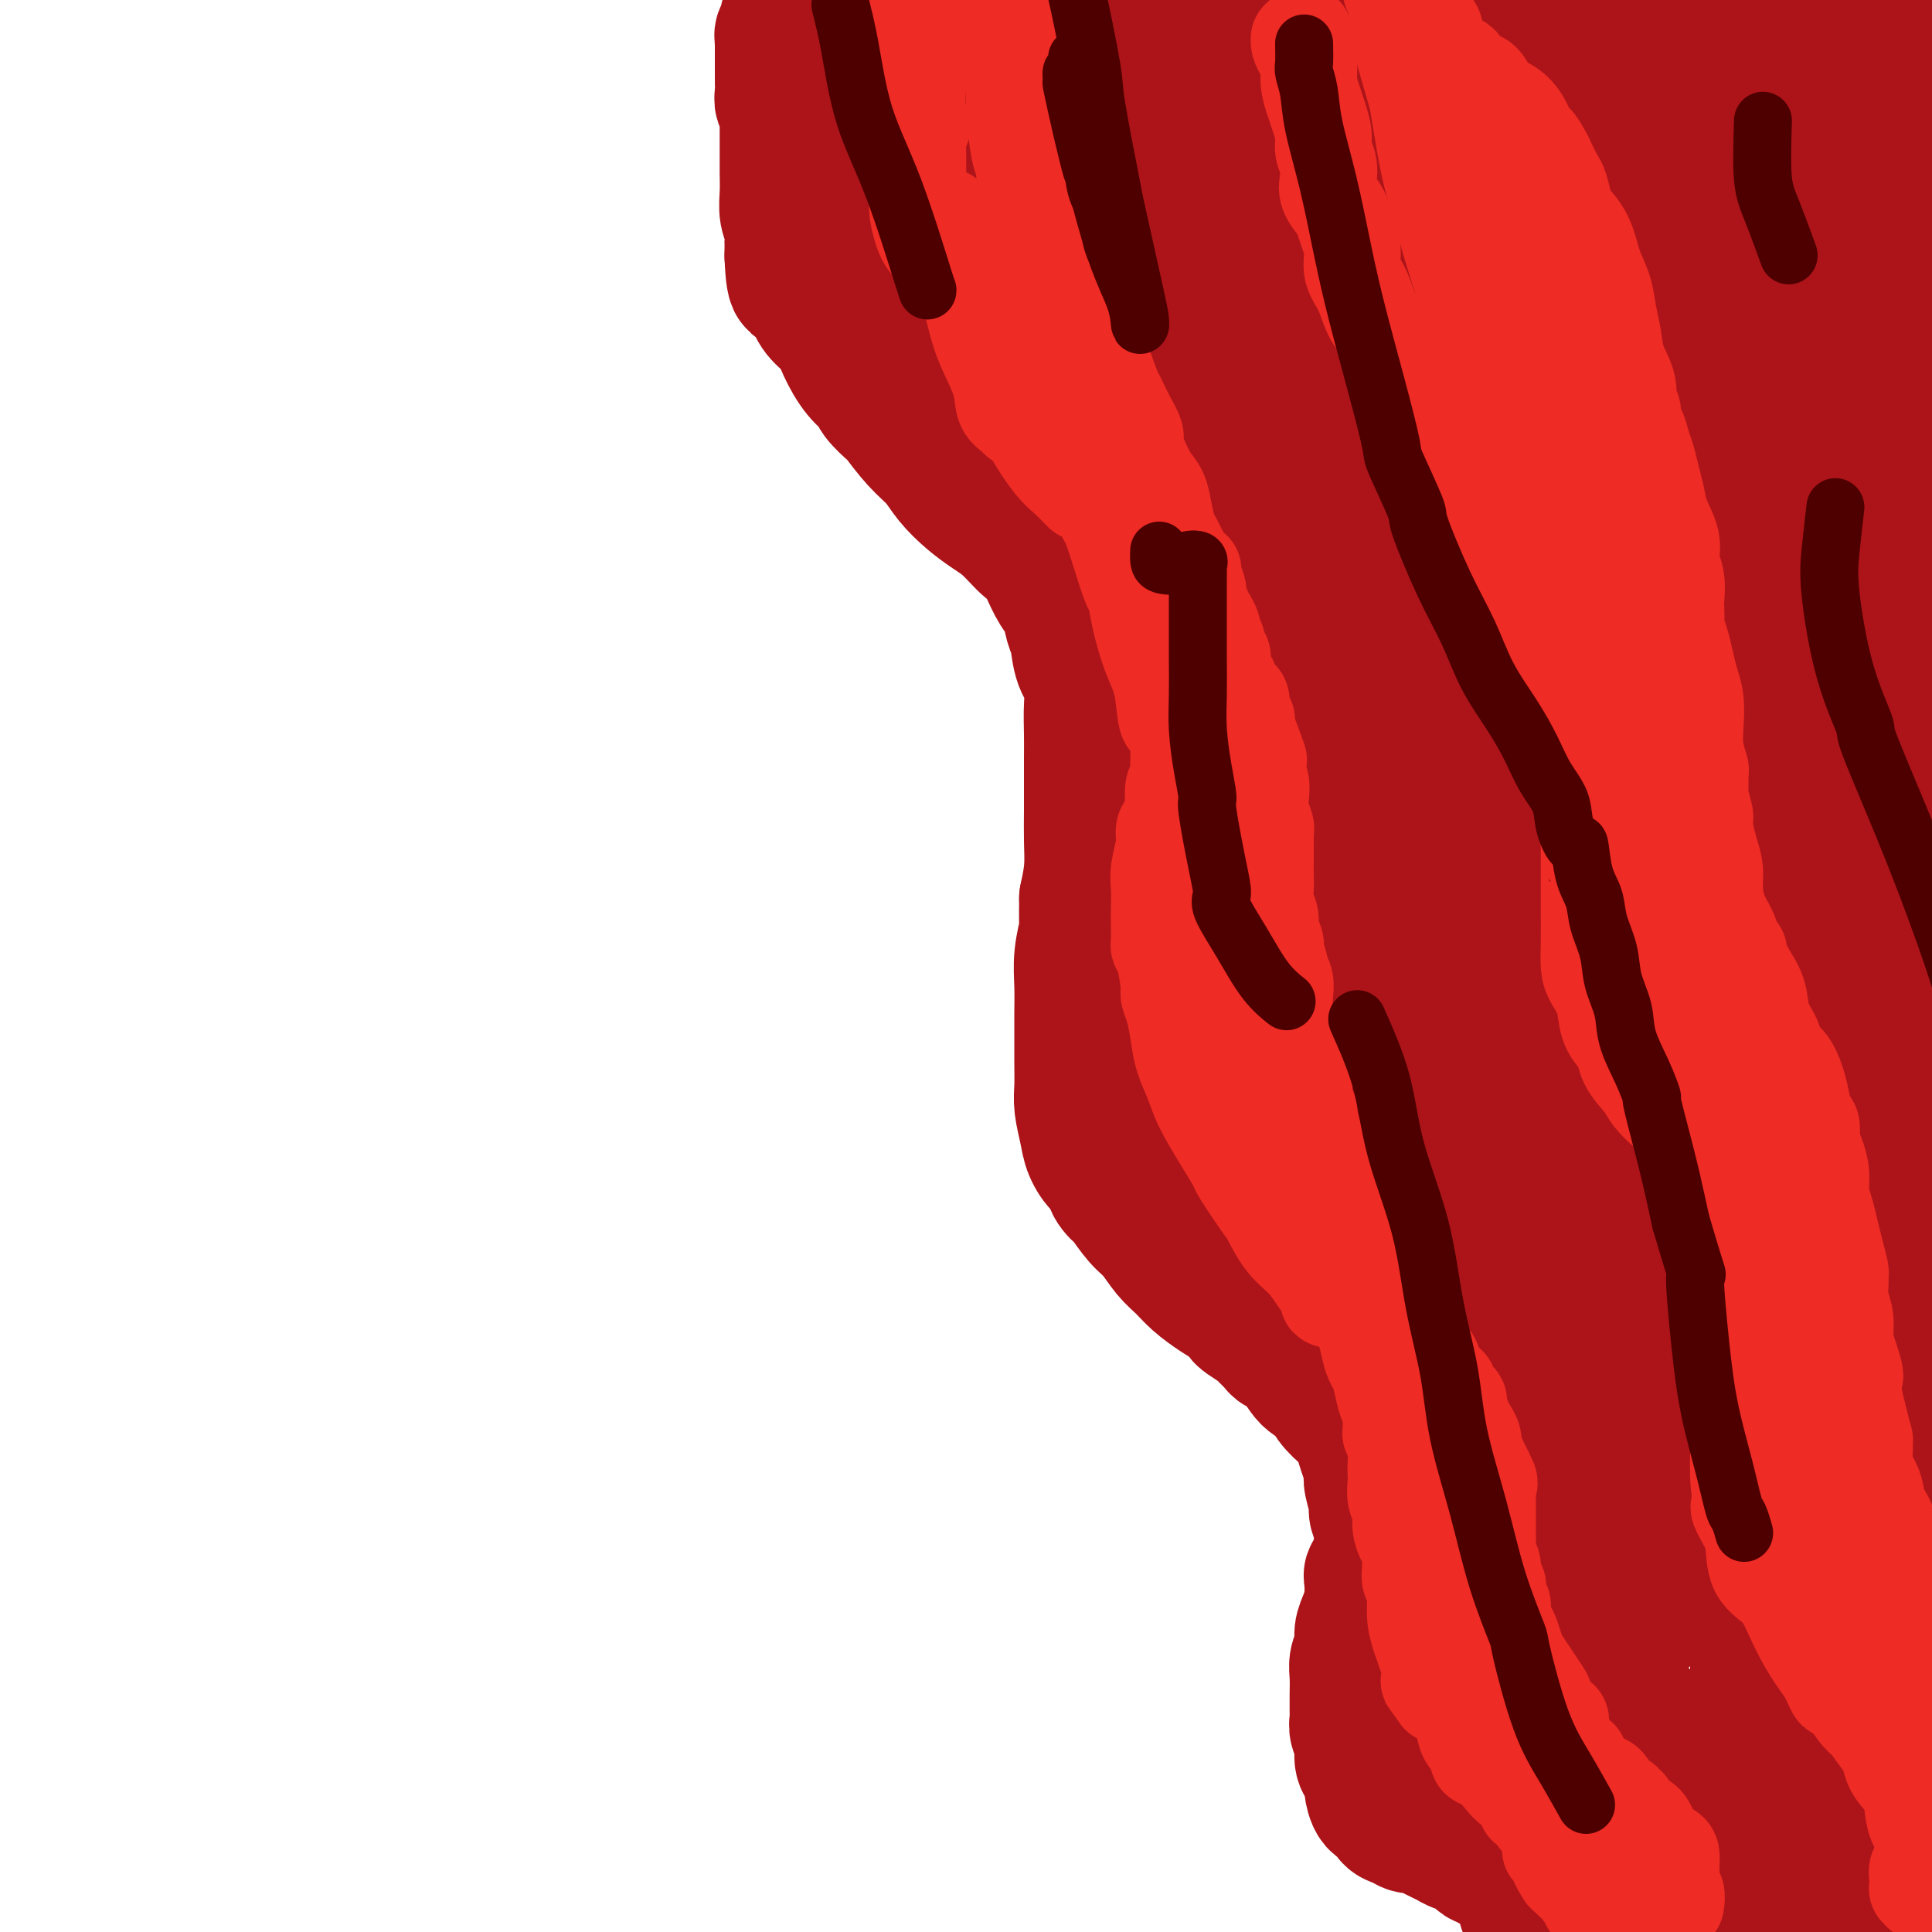 <svg viewBox='0 0 400 400' version='1.1' xmlns='http://www.w3.org/2000/svg' xmlns:xlink='http://www.w3.org/1999/xlink'><g fill='none' stroke='#AD1419' stroke-width='28' stroke-linecap='round' stroke-linejoin='round'><path d='M163,4c0.423,-0.707 0.847,-1.415 1,-2c0.153,-0.585 0.037,-1.048 0,-1c-0.037,0.048 0.005,0.608 0,1c-0.005,0.392 -0.058,0.615 0,1c0.058,0.385 0.226,0.930 0,1c-0.226,0.070 -0.845,-0.336 -1,0c-0.155,0.336 0.155,1.414 0,2c-0.155,0.586 -0.773,0.681 -1,1c-0.227,0.319 -0.061,0.863 0,1c0.061,0.137 0.016,-0.133 0,0c-0.016,0.133 -0.004,0.669 0,1c0.004,0.331 0.001,0.456 0,1c-0.001,0.544 -0.000,1.507 0,2c0.000,0.493 0.000,0.516 0,1c-0.000,0.484 -0.001,1.430 0,2c0.001,0.570 0.004,0.764 0,1c-0.004,0.236 -0.015,0.513 0,1c0.015,0.487 0.057,1.182 0,2c-0.057,0.818 -0.211,1.759 0,2c0.211,0.241 0.789,-0.217 1,0c0.211,0.217 0.057,1.110 0,2c-0.057,0.890 -0.015,1.777 0,3c0.015,1.223 0.003,2.781 0,4c-0.003,1.219 0.003,2.098 0,3c-0.003,0.902 -0.015,1.828 0,3c0.015,1.172 0.057,2.589 0,4c-0.057,1.411 -0.211,2.817 0,4c0.211,1.183 0.789,2.142 1,3c0.211,0.858 0.057,1.616 0,2c-0.057,0.384 -0.016,0.396 0,1c0.016,0.604 0.008,1.802 0,3'/><path d='M164,53c0.353,8.763 1.234,4.670 2,4c0.766,-0.670 1.415,2.081 2,4c0.585,1.919 1.106,3.004 2,4c0.894,0.996 2.159,1.904 3,3c0.841,1.096 1.256,2.382 2,4c0.744,1.618 1.818,3.568 3,5c1.182,1.432 2.472,2.347 3,3c0.528,0.653 0.294,1.045 1,2c0.706,0.955 2.351,2.474 3,3c0.649,0.526 0.301,0.059 1,1c0.699,0.941 2.444,3.291 4,5c1.556,1.709 2.922,2.777 4,4c1.078,1.223 1.868,2.601 3,4c1.132,1.399 2.608,2.818 4,4c1.392,1.182 2.701,2.126 4,3c1.299,0.874 2.587,1.679 4,3c1.413,1.321 2.952,3.160 4,4c1.048,0.840 1.607,0.683 2,1c0.393,0.317 0.620,1.108 1,2c0.380,0.892 0.914,1.884 1,2c0.086,0.116 -0.275,-0.645 0,0c0.275,0.645 1.186,2.696 2,4c0.814,1.304 1.532,1.859 2,3c0.468,1.141 0.686,2.866 1,4c0.314,1.134 0.725,1.678 1,3c0.275,1.322 0.413,3.423 1,5c0.587,1.577 1.621,2.629 2,4c0.379,1.371 0.102,3.061 0,5c-0.102,1.939 -0.027,4.127 0,6c0.027,1.873 0.008,3.430 0,5c-0.008,1.570 -0.005,3.153 0,5c0.005,1.847 0.012,3.959 0,6c-0.012,2.041 -0.042,4.011 0,6c0.042,1.989 0.155,3.997 0,6c-0.155,2.003 -0.577,4.002 -1,6'/><path d='M225,186c-0.094,8.320 0.171,6.619 0,7c-0.171,0.381 -0.778,2.845 -1,5c-0.222,2.155 -0.059,4.001 0,6c0.059,1.999 0.015,4.150 0,6c-0.015,1.850 -0.001,3.397 0,5c0.001,1.603 -0.012,3.261 0,5c0.012,1.739 0.048,3.560 0,5c-0.048,1.440 -0.182,2.499 0,4c0.182,1.501 0.679,3.445 1,5c0.321,1.555 0.467,2.721 1,4c0.533,1.279 1.453,2.672 2,3c0.547,0.328 0.722,-0.409 1,0c0.278,0.409 0.658,1.965 1,3c0.342,1.035 0.647,1.549 1,2c0.353,0.451 0.755,0.837 1,1c0.245,0.163 0.334,0.101 1,1c0.666,0.899 1.910,2.757 3,4c1.090,1.243 2.028,1.870 3,3c0.972,1.130 1.979,2.764 3,4c1.021,1.236 2.057,2.076 3,3c0.943,0.924 1.795,1.934 3,3c1.205,1.066 2.765,2.187 4,3c1.235,0.813 2.147,1.316 3,2c0.853,0.684 1.647,1.549 2,2c0.353,0.451 0.264,0.488 1,1c0.736,0.512 2.297,1.500 3,2c0.703,0.500 0.547,0.512 1,1c0.453,0.488 1.515,1.453 2,2c0.485,0.547 0.394,0.677 1,1c0.606,0.323 1.909,0.839 3,2c1.091,1.161 1.970,2.968 3,4c1.030,1.032 2.212,1.291 3,2c0.788,0.709 1.181,1.870 2,3c0.819,1.130 2.065,2.231 3,3c0.935,0.769 1.559,1.207 2,2c0.441,0.793 0.697,1.941 1,3c0.303,1.059 0.651,2.030 1,3'/><path d='M283,301c1.620,2.283 1.170,0.989 1,1c-0.170,0.011 -0.061,1.325 0,2c0.061,0.675 0.072,0.711 0,1c-0.072,0.289 -0.229,0.831 0,2c0.229,1.169 0.843,2.963 1,4c0.157,1.037 -0.144,1.315 0,2c0.144,0.685 0.732,1.778 1,3c0.268,1.222 0.216,2.574 0,4c-0.216,1.426 -0.597,2.927 -1,4c-0.403,1.073 -0.830,1.718 -1,2c-0.170,0.282 -0.083,0.200 0,1c0.083,0.800 0.162,2.483 0,4c-0.162,1.517 -0.565,2.870 -1,4c-0.435,1.130 -0.901,2.039 -1,3c-0.099,0.961 0.170,1.976 0,3c-0.170,1.024 -0.778,2.058 -1,3c-0.222,0.942 -0.059,1.792 0,3c0.059,1.208 0.015,2.775 0,4c-0.015,1.225 -0.000,2.108 0,3c0.000,0.892 -0.015,1.794 0,2c0.015,0.206 0.059,-0.284 0,0c-0.059,0.284 -0.222,1.341 0,2c0.222,0.659 0.830,0.920 1,2c0.170,1.080 -0.096,2.980 0,4c0.096,1.020 0.555,1.161 1,2c0.445,0.839 0.878,2.375 1,3c0.122,0.625 -0.066,0.338 0,1c0.066,0.662 0.388,2.272 1,3c0.612,0.728 1.515,0.572 2,1c0.485,0.428 0.553,1.438 1,2c0.447,0.562 1.275,0.675 2,1c0.725,0.325 1.349,0.860 2,1c0.651,0.140 1.329,-0.116 2,0c0.671,0.116 1.335,0.605 2,1c0.665,0.395 1.333,0.698 2,1'/><path d='M298,380c2.366,1.245 1.782,0.858 2,1c0.218,0.142 1.238,0.813 2,1c0.762,0.187 1.265,-0.109 2,0c0.735,0.109 1.701,0.621 2,1c0.299,0.379 -0.071,0.623 0,1c0.071,0.377 0.583,0.888 1,1c0.417,0.112 0.740,-0.175 1,0c0.260,0.175 0.456,0.811 1,1c0.544,0.189 1.437,-0.070 2,0c0.563,0.070 0.796,0.469 1,1c0.204,0.531 0.381,1.194 1,2c0.619,0.806 1.682,1.755 2,2c0.318,0.245 -0.107,-0.214 0,0c0.107,0.214 0.746,1.103 1,2c0.254,0.897 0.123,1.804 0,2c-0.123,0.196 -0.239,-0.317 0,0c0.239,0.317 0.834,1.464 1,2c0.166,0.536 -0.095,0.459 0,1c0.095,0.541 0.546,1.699 1,2c0.454,0.301 0.909,-0.255 1,0c0.091,0.255 -0.183,1.322 0,2c0.183,0.678 0.822,0.966 1,1c0.178,0.034 -0.106,-0.188 0,0c0.106,0.188 0.601,0.785 1,1c0.399,0.215 0.702,0.046 1,0c0.298,-0.046 0.591,0.029 1,0c0.409,-0.029 0.935,-0.161 1,0c0.065,0.161 -0.332,0.617 0,1c0.332,0.383 1.392,0.695 2,1c0.608,0.305 0.765,0.602 1,1c0.235,0.398 0.549,0.895 1,1c0.451,0.105 1.041,-0.182 2,0c0.959,0.182 2.288,0.832 3,1c0.712,0.168 0.807,-0.147 1,0c0.193,0.147 0.484,0.756 1,1c0.516,0.244 1.258,0.122 2,0'/><path d='M337,410c2.578,1.099 0.522,0.347 0,0c-0.522,-0.347 0.488,-0.289 1,0c0.512,0.289 0.525,0.810 1,1c0.475,0.190 1.410,0.051 2,0c0.590,-0.051 0.833,-0.014 1,0c0.167,0.014 0.257,0.004 1,0c0.743,-0.004 2.139,-0.001 3,0c0.861,0.001 1.187,0.000 2,0c0.813,-0.000 2.114,-0.000 3,0c0.886,0.000 1.359,-0.000 2,0c0.641,0.000 1.451,0.000 2,0c0.549,-0.000 0.835,-0.000 1,0c0.165,0.000 0.207,0.001 1,0c0.793,-0.001 2.337,-0.004 3,0c0.663,0.004 0.445,0.015 1,0c0.555,-0.015 1.882,-0.056 3,0c1.118,0.056 2.028,0.207 3,0c0.972,-0.207 2.007,-0.774 3,-1c0.993,-0.226 1.942,-0.112 3,0c1.058,0.112 2.223,0.222 3,0c0.777,-0.222 1.165,-0.778 2,-1c0.835,-0.222 2.115,-0.112 3,0c0.885,0.112 1.374,0.226 2,0c0.626,-0.226 1.390,-0.793 2,-1c0.610,-0.207 1.067,-0.054 2,0c0.933,0.054 2.344,0.011 3,0c0.656,-0.011 0.559,0.012 1,0c0.441,-0.012 1.422,-0.058 2,0c0.578,0.058 0.753,0.222 1,0c0.247,-0.222 0.567,-0.829 1,-1c0.433,-0.171 0.981,0.094 1,0c0.019,-0.094 -0.490,-0.547 -1,-1'/><path d='M395,406c4.417,-0.791 1.460,-0.269 0,0c-1.460,0.269 -1.422,0.283 -2,0c-0.578,-0.283 -1.772,-0.864 -2,-1c-0.228,-0.136 0.508,0.172 0,0c-0.508,-0.172 -2.262,-0.825 -3,-1c-0.738,-0.175 -0.462,0.126 -1,0c-0.538,-0.126 -1.890,-0.680 -3,-1c-1.110,-0.320 -1.979,-0.405 -3,-1c-1.021,-0.595 -2.194,-1.699 -3,-2c-0.806,-0.301 -1.247,0.202 -2,0c-0.753,-0.202 -1.820,-1.109 -3,-2c-1.180,-0.891 -2.472,-1.766 -3,-2c-0.528,-0.234 -0.290,0.173 -1,0c-0.710,-0.173 -2.366,-0.925 -3,-1c-0.634,-0.075 -0.246,0.527 -1,0c-0.754,-0.527 -2.651,-2.181 -4,-3c-1.349,-0.819 -2.149,-0.801 -3,-1c-0.851,-0.199 -1.753,-0.616 -3,-1c-1.247,-0.384 -2.840,-0.737 -4,-1c-1.160,-0.263 -1.888,-0.436 -3,-1c-1.112,-0.564 -2.609,-1.520 -4,-2c-1.391,-0.480 -2.677,-0.483 -4,-1c-1.323,-0.517 -2.684,-1.549 -4,-2c-1.316,-0.451 -2.586,-0.323 -4,-1c-1.414,-0.677 -2.973,-2.160 -4,-3c-1.027,-0.840 -1.523,-1.036 -2,-1c-0.477,0.036 -0.934,0.305 -2,0c-1.066,-0.305 -2.742,-1.184 -4,-2c-1.258,-0.816 -2.098,-1.569 -3,-2c-0.902,-0.431 -1.865,-0.539 -3,-1c-1.135,-0.461 -2.441,-1.276 -3,-2c-0.559,-0.724 -0.370,-1.359 -1,-2c-0.630,-0.641 -2.081,-1.288 -3,-2c-0.919,-0.712 -1.308,-1.490 -2,-2c-0.692,-0.510 -1.686,-0.753 -2,-1c-0.314,-0.247 0.053,-0.499 0,-1c-0.053,-0.501 -0.527,-1.250 -1,-2'/><path d='M302,361c-1.797,-1.839 -1.788,-1.438 -2,-2c-0.212,-0.562 -0.644,-2.088 -1,-3c-0.356,-0.912 -0.635,-1.211 -1,-2c-0.365,-0.789 -0.816,-2.068 -1,-3c-0.184,-0.932 -0.102,-1.516 0,-2c0.102,-0.484 0.223,-0.869 0,-2c-0.223,-1.131 -0.788,-3.009 -1,-4c-0.212,-0.991 -0.069,-1.094 0,-2c0.069,-0.906 0.065,-2.615 0,-3c-0.065,-0.385 -0.190,0.554 0,0c0.190,-0.554 0.696,-2.601 1,-4c0.304,-1.399 0.406,-2.148 1,-3c0.594,-0.852 1.680,-1.806 2,-3c0.320,-1.194 -0.124,-2.629 0,-4c0.124,-1.371 0.818,-2.680 1,-4c0.182,-1.320 -0.146,-2.651 0,-4c0.146,-1.349 0.767,-2.715 1,-4c0.233,-1.285 0.077,-2.487 0,-3c-0.077,-0.513 -0.076,-0.336 0,-1c0.076,-0.664 0.227,-2.170 0,-3c-0.227,-0.830 -0.831,-0.985 -1,-2c-0.169,-1.015 0.095,-2.892 0,-4c-0.095,-1.108 -0.551,-1.449 -1,-2c-0.449,-0.551 -0.890,-1.313 -1,-2c-0.110,-0.687 0.111,-1.300 0,-2c-0.111,-0.700 -0.553,-1.486 -1,-2c-0.447,-0.514 -0.897,-0.757 -1,-1c-0.103,-0.243 0.141,-0.488 0,-1c-0.141,-0.512 -0.667,-1.292 -1,-2c-0.333,-0.708 -0.474,-1.344 -1,-2c-0.526,-0.656 -1.436,-1.330 -2,-2c-0.564,-0.670 -0.782,-1.335 -1,-2'/><path d='M292,281c-1.891,-3.619 -1.620,-0.667 -2,0c-0.380,0.667 -1.412,-0.949 -2,-2c-0.588,-1.051 -0.731,-1.535 -1,-2c-0.269,-0.465 -0.664,-0.912 -1,-1c-0.336,-0.088 -0.614,0.184 -1,0c-0.386,-0.184 -0.882,-0.822 -1,-1c-0.118,-0.178 0.141,0.105 0,0c-0.141,-0.105 -0.683,-0.596 -1,-1c-0.317,-0.404 -0.409,-0.720 -1,-1c-0.591,-0.280 -1.683,-0.523 -2,-1c-0.317,-0.477 0.139,-1.189 0,-2c-0.139,-0.811 -0.875,-1.723 -2,-2c-1.125,-0.277 -2.640,0.080 -3,0c-0.360,-0.080 0.436,-0.598 0,-1c-0.436,-0.402 -2.105,-0.687 -3,-1c-0.895,-0.313 -1.017,-0.652 -1,-1c0.017,-0.348 0.172,-0.705 0,-1c-0.172,-0.295 -0.672,-0.529 -1,-1c-0.328,-0.471 -0.486,-1.177 -1,-2c-0.514,-0.823 -1.385,-1.761 -2,-2c-0.615,-0.239 -0.973,0.221 -1,0c-0.027,-0.221 0.278,-1.124 0,-2c-0.278,-0.876 -1.138,-1.726 -2,-2c-0.862,-0.274 -1.726,0.029 -2,0c-0.274,-0.029 0.043,-0.389 0,-1c-0.043,-0.611 -0.444,-1.472 -1,-2c-0.556,-0.528 -1.266,-0.724 -2,-1c-0.734,-0.276 -1.492,-0.633 -2,-1c-0.508,-0.367 -0.766,-0.745 -1,-1c-0.234,-0.255 -0.444,-0.388 -1,-1c-0.556,-0.612 -1.457,-1.703 -2,-2c-0.543,-0.297 -0.726,0.201 -1,0c-0.274,-0.201 -0.637,-1.100 -1,-2'/><path d='M251,244c-6.764,-5.855 -3.175,-1.991 -2,-1c1.175,0.991 -0.064,-0.891 -1,-2c-0.936,-1.109 -1.570,-1.444 -2,-2c-0.430,-0.556 -0.655,-1.334 -1,-2c-0.345,-0.666 -0.810,-1.219 -1,-2c-0.190,-0.781 -0.103,-1.789 0,-3c0.103,-1.211 0.224,-2.625 0,-4c-0.224,-1.375 -0.792,-2.710 -1,-4c-0.208,-1.290 -0.057,-2.535 0,-4c0.057,-1.465 0.020,-3.152 0,-4c-0.020,-0.848 -0.021,-0.859 0,-1c0.021,-0.141 0.065,-0.411 0,-1c-0.065,-0.589 -0.239,-1.497 0,-3c0.239,-1.503 0.891,-3.603 1,-5c0.109,-1.397 -0.325,-2.093 0,-3c0.325,-0.907 1.410,-2.027 2,-3c0.590,-0.973 0.684,-1.800 1,-3c0.316,-1.200 0.854,-2.773 1,-4c0.146,-1.227 -0.100,-2.106 0,-3c0.100,-0.894 0.548,-1.801 1,-3c0.452,-1.199 0.910,-2.690 1,-3c0.090,-0.310 -0.186,0.562 0,0c0.186,-0.562 0.836,-2.558 1,-4c0.164,-1.442 -0.156,-2.331 0,-3c0.156,-0.669 0.789,-1.120 1,-2c0.211,-0.880 -0.000,-2.190 0,-3c0.000,-0.810 0.211,-1.119 0,-2c-0.211,-0.881 -0.845,-2.332 -1,-3c-0.155,-0.668 0.168,-0.552 0,-1c-0.168,-0.448 -0.829,-1.460 -1,-2c-0.171,-0.540 0.146,-0.607 0,-1c-0.146,-0.393 -0.756,-1.112 -1,-2c-0.244,-0.888 -0.122,-1.944 0,-3'/><path d='M249,158c-0.703,-2.475 -0.962,-1.663 -1,-2c-0.038,-0.337 0.145,-1.825 0,-3c-0.145,-1.175 -0.616,-2.039 -1,-3c-0.384,-0.961 -0.680,-2.020 -1,-3c-0.320,-0.980 -0.663,-1.881 -1,-3c-0.337,-1.119 -0.668,-2.454 -1,-4c-0.332,-1.546 -0.666,-3.302 -1,-4c-0.334,-0.698 -0.670,-0.338 -1,-1c-0.330,-0.662 -0.655,-2.347 -1,-3c-0.345,-0.653 -0.712,-0.273 -1,-1c-0.288,-0.727 -0.499,-2.560 -1,-4c-0.501,-1.440 -1.292,-2.487 -2,-4c-0.708,-1.513 -1.332,-3.494 -2,-5c-0.668,-1.506 -1.378,-2.539 -2,-4c-0.622,-1.461 -1.154,-3.351 -2,-5c-0.846,-1.649 -2.004,-3.059 -3,-4c-0.996,-0.941 -1.828,-1.414 -2,-2c-0.172,-0.586 0.315,-1.287 0,-2c-0.315,-0.713 -1.434,-1.439 -2,-2c-0.566,-0.561 -0.579,-0.958 -1,-2c-0.421,-1.042 -1.249,-2.730 -2,-4c-0.751,-1.270 -1.426,-2.124 -2,-3c-0.574,-0.876 -1.046,-1.775 -2,-3c-0.954,-1.225 -2.388,-2.776 -3,-4c-0.612,-1.224 -0.400,-2.120 -1,-3c-0.600,-0.880 -2.010,-1.745 -3,-3c-0.990,-1.255 -1.560,-2.902 -2,-4c-0.440,-1.098 -0.752,-1.649 -1,-2c-0.248,-0.351 -0.433,-0.503 -1,-1c-0.567,-0.497 -1.517,-1.341 -2,-2c-0.483,-0.659 -0.500,-1.135 -1,-2c-0.500,-0.865 -1.482,-2.118 -2,-3c-0.518,-0.882 -0.572,-1.391 -1,-2c-0.428,-0.609 -1.231,-1.318 -2,-2c-0.769,-0.682 -1.506,-1.338 -2,-2c-0.494,-0.662 -0.747,-1.331 -1,-2'/><path d='M195,55c-5.753,-8.775 -2.134,-3.714 -1,-2c1.134,1.714 -0.217,0.079 -1,-1c-0.783,-1.079 -0.997,-1.603 -1,-2c-0.003,-0.397 0.207,-0.668 0,-1c-0.207,-0.332 -0.830,-0.726 -1,-1c-0.170,-0.274 0.113,-0.429 0,-1c-0.113,-0.571 -0.621,-1.557 -1,-2c-0.379,-0.443 -0.627,-0.343 -1,-1c-0.373,-0.657 -0.870,-2.070 -1,-3c-0.130,-0.930 0.109,-1.376 0,-2c-0.109,-0.624 -0.564,-1.425 -1,-2c-0.436,-0.575 -0.853,-0.923 -1,-2c-0.147,-1.077 -0.024,-2.882 0,-4c0.024,-1.118 -0.050,-1.550 0,-2c0.050,-0.450 0.224,-0.918 0,-2c-0.224,-1.082 -0.845,-2.776 -1,-4c-0.155,-1.224 0.155,-1.977 0,-3c-0.155,-1.023 -0.774,-2.317 -1,-3c-0.226,-0.683 -0.060,-0.757 0,-1c0.060,-0.243 0.015,-0.657 0,-1c-0.015,-0.343 -0.001,-0.617 0,-1c0.001,-0.383 -0.010,-0.876 0,-1c0.010,-0.124 0.041,0.122 0,0c-0.041,-0.122 -0.155,-0.611 0,-1c0.155,-0.389 0.578,-0.678 1,-1c0.422,-0.322 0.844,-0.679 1,-1c0.156,-0.321 0.047,-0.608 0,-1c-0.047,-0.392 -0.033,-0.889 0,-1c0.033,-0.111 0.086,0.162 0,0c-0.086,-0.162 -0.310,-0.761 0,-1c0.310,-0.239 1.155,-0.120 2,0'/><path d='M188,7c1.049,-0.869 1.670,0.458 3,1c1.330,0.542 3.367,0.299 6,0c2.633,-0.299 5.862,-0.654 9,-1c3.138,-0.346 6.184,-0.681 9,-1c2.816,-0.319 5.400,-0.620 7,-1c1.600,-0.380 2.216,-0.838 4,-1c1.784,-0.162 4.738,-0.030 6,0c1.262,0.030 0.833,-0.044 3,0c2.167,0.044 6.931,0.207 11,0c4.069,-0.207 7.442,-0.784 11,-1c3.558,-0.216 7.301,-0.072 11,0c3.699,0.072 7.356,0.072 11,0c3.644,-0.072 7.276,-0.216 11,0c3.724,0.216 7.539,0.793 11,1c3.461,0.207 6.569,0.044 10,0c3.431,-0.044 7.185,0.029 9,0c1.815,-0.029 1.691,-0.162 4,0c2.309,0.162 7.049,0.618 11,1c3.951,0.382 7.112,0.690 11,1c3.888,0.310 8.504,0.623 13,1c4.496,0.377 8.872,0.819 13,1c4.128,0.181 8.009,0.100 12,0c3.991,-0.100 8.091,-0.219 11,0c2.909,0.219 4.626,0.777 6,1c1.374,0.223 2.404,0.112 3,0c0.596,-0.112 0.758,-0.223 1,0c0.242,0.223 0.562,0.782 1,1c0.438,0.218 0.992,0.096 1,0c0.008,-0.096 -0.530,-0.167 -1,0c-0.470,0.167 -0.871,0.573 -3,1c-2.129,0.427 -5.985,0.876 -10,1c-4.015,0.124 -8.189,-0.077 -13,0c-4.811,0.077 -10.259,0.433 -16,1c-5.741,0.567 -11.777,1.345 -18,2c-6.223,0.655 -12.635,1.187 -19,2c-6.365,0.813 -12.682,1.906 -19,3'/><path d='M308,20c-18.746,1.952 -16.111,1.833 -18,2c-1.889,0.167 -8.300,0.620 -11,1c-2.700,0.380 -1.687,0.688 -4,1c-2.313,0.312 -7.951,0.630 -13,1c-5.049,0.370 -9.510,0.793 -14,1c-4.490,0.207 -9.010,0.199 -14,1c-4.990,0.801 -10.450,2.410 -14,3c-3.550,0.590 -5.190,0.162 -7,0c-1.810,-0.162 -3.792,-0.057 -5,0c-1.208,0.057 -1.643,0.064 -2,0c-0.357,-0.064 -0.636,-0.201 -1,0c-0.364,0.201 -0.813,0.739 -1,1c-0.187,0.261 -0.110,0.246 1,0c1.110,-0.246 3.254,-0.722 6,-1c2.746,-0.278 6.092,-0.358 10,-1c3.908,-0.642 8.376,-1.846 14,-3c5.624,-1.154 12.403,-2.256 20,-3c7.597,-0.744 16.011,-1.128 24,-2c7.989,-0.872 15.554,-2.230 23,-3c7.446,-0.770 14.775,-0.950 22,-1c7.225,-0.050 14.348,0.032 21,0c6.652,-0.032 12.835,-0.178 18,0c5.165,0.178 9.313,0.680 13,1c3.687,0.320 6.913,0.457 9,1c2.087,0.543 3.033,1.492 4,2c0.967,0.508 1.954,0.575 2,1c0.046,0.425 -0.848,1.208 -3,2c-2.152,0.792 -5.563,1.593 -10,2c-4.437,0.407 -9.902,0.418 -15,1c-5.098,0.582 -9.830,1.733 -12,2c-2.170,0.267 -1.776,-0.351 -6,0c-4.224,0.351 -13.064,1.672 -21,3c-7.936,1.328 -14.968,2.664 -22,4'/><path d='M302,36c-14.957,2.261 -14.350,2.914 -18,4c-3.650,1.086 -11.559,2.605 -18,4c-6.441,1.395 -11.416,2.665 -16,4c-4.584,1.335 -8.777,2.736 -12,4c-3.223,1.264 -5.478,2.391 -7,3c-1.522,0.609 -2.313,0.699 -3,1c-0.687,0.301 -1.272,0.814 -1,1c0.272,0.186 1.399,0.045 2,0c0.601,-0.045 0.676,0.006 2,0c1.324,-0.006 3.897,-0.071 7,-1c3.103,-0.929 6.735,-2.724 11,-4c4.265,-1.276 9.164,-2.034 15,-3c5.836,-0.966 12.609,-2.139 20,-3c7.391,-0.861 15.401,-1.412 23,-2c7.599,-0.588 14.788,-1.215 21,-2c6.212,-0.785 11.446,-1.727 14,-2c2.554,-0.273 2.427,0.123 5,0c2.573,-0.123 7.845,-0.765 10,-1c2.155,-0.235 1.192,-0.064 3,0c1.808,0.064 6.388,0.020 8,0c1.612,-0.020 0.258,-0.017 1,0c0.742,0.017 3.580,0.046 5,0c1.420,-0.046 1.421,-0.168 1,0c-0.421,0.168 -1.264,0.625 -3,1c-1.736,0.375 -4.363,0.668 -8,1c-3.637,0.332 -8.283,0.704 -13,1c-4.717,0.296 -9.506,0.516 -16,1c-6.494,0.484 -14.693,1.233 -22,2c-7.307,0.767 -13.721,1.551 -17,2c-3.279,0.449 -3.423,0.564 -8,1c-4.577,0.436 -13.588,1.193 -21,2c-7.412,0.807 -13.227,1.664 -19,2c-5.773,0.336 -11.506,0.152 -17,0c-5.494,-0.152 -10.748,-0.272 -15,0c-4.252,0.272 -7.500,0.935 -10,1c-2.500,0.065 -4.250,-0.467 -6,-1'/><path d='M200,52c-7.629,-0.007 -2.703,-0.024 -1,0c1.703,0.024 0.183,0.088 0,0c-0.183,-0.088 0.973,-0.329 3,-1c2.027,-0.671 4.926,-1.772 6,-2c1.074,-0.228 0.322,0.416 3,0c2.678,-0.416 8.786,-1.894 15,-3c6.214,-1.106 12.536,-1.841 20,-3c7.464,-1.159 16.072,-2.742 25,-4c8.928,-1.258 18.177,-2.191 28,-3c9.823,-0.809 20.221,-1.494 30,-2c9.779,-0.506 18.940,-0.832 27,-1c8.060,-0.168 15.018,-0.177 21,0c5.982,0.177 10.987,0.542 14,1c3.013,0.458 4.034,1.011 5,1c0.966,-0.011 1.879,-0.586 3,0c1.121,0.586 2.452,2.335 3,3c0.548,0.665 0.312,0.248 -1,1c-1.312,0.752 -3.702,2.673 -8,4c-4.298,1.327 -10.506,2.059 -17,3c-6.494,0.941 -13.275,2.091 -21,4c-7.725,1.909 -16.393,4.576 -26,7c-9.607,2.424 -20.151,4.603 -29,7c-8.849,2.397 -16.001,5.011 -19,6c-2.999,0.989 -1.844,0.351 -7,2c-5.156,1.649 -16.624,5.584 -24,8c-7.376,2.416 -10.661,3.314 -12,4c-1.339,0.686 -0.732,1.160 -3,2c-2.268,0.840 -7.411,2.046 -10,3c-2.589,0.954 -2.624,1.657 -3,2c-0.376,0.343 -1.093,0.327 0,0c1.093,-0.327 3.995,-0.967 8,-2c4.005,-1.033 9.112,-2.461 15,-4c5.888,-1.539 12.559,-3.189 21,-5c8.441,-1.811 18.654,-3.785 27,-5c8.346,-1.215 14.824,-1.673 18,-2c3.176,-0.327 3.050,-0.522 7,-1c3.950,-0.478 11.975,-1.239 20,-2'/><path d='M338,70c10.629,-1.224 14.702,-1.785 19,-2c4.298,-0.215 8.821,-0.084 12,0c3.179,0.084 5.016,0.122 6,0c0.984,-0.122 1.117,-0.403 1,0c-0.117,0.403 -0.483,1.491 -2,2c-1.517,0.509 -4.183,0.439 -8,1c-3.817,0.561 -8.784,1.753 -14,3c-5.216,1.247 -10.682,2.549 -13,3c-2.318,0.451 -1.487,0.049 -5,1c-3.513,0.951 -11.370,3.253 -15,4c-3.630,0.747 -3.032,-0.063 -7,1c-3.968,1.063 -12.504,3.998 -19,6c-6.496,2.002 -10.954,3.072 -15,4c-4.046,0.928 -7.679,1.714 -11,3c-3.321,1.286 -6.329,3.073 -8,4c-1.671,0.927 -2.005,0.994 -2,1c0.005,0.006 0.350,-0.049 1,0c0.650,0.049 1.606,0.202 4,0c2.394,-0.202 6.226,-0.760 8,-1c1.774,-0.240 1.491,-0.161 4,-1c2.509,-0.839 7.812,-2.597 10,-3c2.188,-0.403 1.262,0.547 5,0c3.738,-0.547 12.139,-2.591 20,-4c7.861,-1.409 15.181,-2.182 22,-3c6.819,-0.818 13.136,-1.680 18,-2c4.864,-0.320 8.275,-0.096 11,0c2.725,0.096 4.764,0.065 6,0c1.236,-0.065 1.671,-0.163 2,0c0.329,0.163 0.554,0.588 -1,1c-1.554,0.412 -4.886,0.810 -6,1c-1.114,0.190 -0.010,0.171 -3,1c-2.990,0.829 -10.075,2.507 -17,4c-6.925,1.493 -13.691,2.802 -22,5c-8.309,2.198 -18.160,5.284 -26,8c-7.840,2.716 -13.669,5.062 -19,7c-5.331,1.938 -10.166,3.469 -15,5'/><path d='M259,119c-18.345,5.902 -10.709,4.658 -9,5c1.709,0.342 -2.511,2.269 -4,3c-1.489,0.731 -0.248,0.265 1,0c1.248,-0.265 2.501,-0.329 3,0c0.499,0.329 0.242,1.050 2,1c1.758,-0.050 5.529,-0.872 7,-1c1.471,-0.128 0.641,0.440 4,0c3.359,-0.440 10.907,-1.886 18,-3c7.093,-1.114 13.731,-1.896 21,-3c7.269,-1.104 15.168,-2.531 22,-3c6.832,-0.469 12.597,0.022 17,0c4.403,-0.022 7.444,-0.555 10,0c2.556,0.555 4.628,2.198 6,3c1.372,0.802 2.043,0.764 2,1c-0.043,0.236 -0.802,0.746 -1,1c-0.198,0.254 0.165,0.252 -1,1c-1.165,0.748 -3.857,2.245 -8,4c-4.143,1.755 -9.738,3.768 -16,6c-6.262,2.232 -13.190,4.681 -22,8c-8.810,3.319 -19.500,7.506 -27,11c-7.500,3.494 -11.809,6.295 -15,8c-3.191,1.705 -5.264,2.313 -6,3c-0.736,0.687 -0.136,1.451 0,2c0.136,0.549 -0.191,0.882 1,1c1.191,0.118 3.901,0.021 7,0c3.099,-0.021 6.589,0.033 8,0c1.411,-0.033 0.744,-0.152 4,-1c3.256,-0.848 10.436,-2.426 18,-4c7.564,-1.574 15.513,-3.146 23,-4c7.487,-0.854 14.514,-0.991 20,-1c5.486,-0.009 9.431,0.111 13,0c3.569,-0.111 6.761,-0.452 9,0c2.239,0.452 3.526,1.699 4,3c0.474,1.301 0.135,2.658 -1,4c-1.135,1.342 -3.068,2.671 -5,4'/><path d='M364,168c-0.789,1.383 0.240,0.842 -2,2c-2.240,1.158 -7.748,4.016 -10,5c-2.252,0.984 -1.246,0.093 -5,1c-3.754,0.907 -12.267,3.613 -19,6c-6.733,2.387 -11.687,4.457 -17,7c-5.313,2.543 -10.986,5.560 -15,8c-4.014,2.440 -6.368,4.304 -8,6c-1.632,1.696 -2.543,3.223 -3,5c-0.457,1.777 -0.461,3.804 0,5c0.461,1.196 1.386,1.561 4,3c2.614,1.439 6.916,3.951 9,5c2.084,1.049 1.951,0.636 4,1c2.049,0.364 6.281,1.506 8,2c1.719,0.494 0.926,0.340 3,1c2.074,0.660 7.014,2.135 11,3c3.986,0.865 7.017,1.119 10,2c2.983,0.881 5.916,2.389 8,4c2.084,1.611 3.319,3.325 4,5c0.681,1.675 0.810,3.309 1,5c0.190,1.691 0.442,3.437 -1,6c-1.442,2.563 -4.577,5.943 -8,9c-3.423,3.057 -7.133,5.792 -9,7c-1.867,1.208 -1.890,0.889 -4,2c-2.110,1.111 -6.306,3.652 -8,5c-1.694,1.348 -0.884,1.502 -2,3c-1.116,1.498 -4.158,4.338 -6,7c-1.842,2.662 -2.485,5.146 -3,7c-0.515,1.854 -0.901,3.079 -1,5c-0.099,1.921 0.089,4.537 1,6c0.911,1.463 2.547,1.771 4,3c1.453,1.229 2.725,3.379 5,5c2.275,1.621 5.553,2.714 8,4c2.447,1.286 4.062,2.766 5,3c0.938,0.234 1.197,-0.777 2,0c0.803,0.777 2.149,3.341 3,4c0.851,0.659 1.208,-0.586 2,0c0.792,0.586 2.021,3.004 3,5c0.979,1.996 1.708,3.570 2,5c0.292,1.430 0.146,2.715 0,4'/><path d='M340,334c-0.204,2.068 -1.714,2.740 -3,4c-1.286,1.260 -2.348,3.110 -4,5c-1.652,1.890 -3.893,3.820 -5,5c-1.107,1.180 -1.081,1.608 -1,2c0.081,0.392 0.216,0.747 0,1c-0.216,0.253 -0.783,0.404 -1,1c-0.217,0.596 -0.084,1.637 0,2c0.084,0.363 0.118,0.050 0,1c-0.118,0.950 -0.388,3.164 0,5c0.388,1.836 1.434,3.294 3,5c1.566,1.706 3.652,3.662 6,5c2.348,1.338 4.958,2.060 7,3c2.042,0.940 3.517,2.099 5,3c1.483,0.901 2.974,1.546 4,2c1.026,0.454 1.587,0.719 2,1c0.413,0.281 0.677,0.580 1,1c0.323,0.420 0.703,0.961 1,1c0.297,0.039 0.510,-0.425 0,-1c-0.510,-0.575 -1.743,-1.262 -3,-2c-1.257,-0.738 -2.537,-1.525 -4,-3c-1.463,-1.475 -3.110,-3.636 -6,-6c-2.890,-2.364 -7.024,-4.930 -11,-9c-3.976,-4.070 -7.796,-9.642 -11,-13c-3.204,-3.358 -5.794,-4.501 -7,-5c-1.206,-0.499 -1.027,-0.354 -2,-1c-0.973,-0.646 -3.097,-2.084 -4,-3c-0.903,-0.916 -0.586,-1.309 -1,-2c-0.414,-0.691 -1.558,-1.680 -2,-2c-0.442,-0.320 -0.180,0.027 0,0c0.180,-0.027 0.278,-0.430 2,0c1.722,0.430 5.066,1.693 8,3c2.934,1.307 5.456,2.660 9,5c3.544,2.340 8.108,5.669 12,9c3.892,3.331 7.112,6.666 10,9c2.888,2.334 5.444,3.667 8,5'/><path d='M353,365c6.025,4.372 6.087,3.802 7,4c0.913,0.198 2.679,1.163 4,2c1.321,0.837 2.199,1.545 3,2c0.801,0.455 1.525,0.658 2,1c0.475,0.342 0.701,0.824 1,1c0.299,0.176 0.672,0.047 1,0c0.328,-0.047 0.613,-0.012 1,0c0.387,0.012 0.877,0.002 1,0c0.123,-0.002 -0.120,0.002 0,0c0.120,-0.002 0.605,-0.012 1,0c0.395,0.012 0.702,0.047 1,0c0.298,-0.047 0.586,-0.174 1,0c0.414,0.174 0.953,0.651 2,1c1.047,0.349 2.602,0.569 4,1c1.398,0.431 2.640,1.071 4,2c1.360,0.929 2.837,2.145 4,3c1.163,0.855 2.010,1.350 3,2c0.990,0.650 2.122,1.457 3,2c0.878,0.543 1.503,0.823 2,1c0.497,0.177 0.865,0.251 1,0c0.135,-0.251 0.036,-0.829 0,-1c-0.036,-0.171 -0.010,0.063 0,0c0.010,-0.063 0.003,-0.425 0,-1c-0.003,-0.575 -0.000,-1.363 0,-2c0.000,-0.637 -0.001,-1.122 0,-1c0.001,0.122 0.004,0.851 0,0c-0.004,-0.851 -0.016,-3.281 0,-4c0.016,-0.719 0.060,0.274 0,-1c-0.060,-1.274 -0.222,-4.816 0,-6c0.222,-1.184 0.829,-0.011 1,-2c0.171,-1.989 -0.094,-7.140 0,-11c0.094,-3.860 0.547,-6.430 1,-9'/><path d='M401,349c0.301,-7.382 0.053,-6.837 0,-8c-0.053,-1.163 0.089,-4.034 0,-7c-0.089,-2.966 -0.409,-6.029 -1,-9c-0.591,-2.971 -1.454,-5.851 -2,-9c-0.546,-3.149 -0.776,-6.566 -1,-8c-0.224,-1.434 -0.442,-0.886 -1,-3c-0.558,-2.114 -1.456,-6.890 -2,-11c-0.544,-4.110 -0.734,-7.554 -1,-9c-0.266,-1.446 -0.607,-0.895 -1,-3c-0.393,-2.105 -0.838,-6.866 -1,-11c-0.162,-4.134 -0.042,-7.640 0,-11c0.042,-3.360 0.008,-6.575 0,-10c-0.008,-3.425 0.012,-7.060 0,-11c-0.012,-3.940 -0.056,-8.185 0,-12c0.056,-3.815 0.211,-7.201 0,-11c-0.211,-3.799 -0.789,-8.013 -1,-12c-0.211,-3.987 -0.057,-7.747 0,-11c0.057,-3.253 0.016,-5.997 0,-7c-0.016,-1.003 -0.009,-0.264 0,-2c0.009,-1.736 0.019,-5.946 0,-10c-0.019,-4.054 -0.068,-7.950 0,-11c0.068,-3.050 0.252,-5.252 0,-8c-0.252,-2.748 -0.939,-6.042 -1,-9c-0.061,-2.958 0.506,-5.580 1,-8c0.494,-2.420 0.916,-4.639 1,-8c0.084,-3.361 -0.170,-7.863 0,-11c0.170,-3.137 0.764,-4.907 1,-6c0.236,-1.093 0.116,-1.508 0,-3c-0.116,-1.492 -0.227,-4.061 0,-5c0.227,-0.939 0.792,-0.248 1,-1c0.208,-0.752 0.059,-2.946 0,-4c-0.059,-1.054 -0.029,-0.969 0,-2c0.029,-1.031 0.058,-3.177 0,-5c-0.058,-1.823 -0.201,-3.324 0,-5c0.201,-1.676 0.746,-3.528 1,-5c0.254,-1.472 0.215,-2.563 0,-4c-0.215,-1.437 -0.608,-3.218 -1,-5'/><path d='M393,74c0.168,-11.593 -1.410,-4.577 -2,-3c-0.590,1.577 -0.190,-2.287 0,-4c0.190,-1.713 0.171,-1.275 0,-2c-0.171,-0.725 -0.494,-2.614 -1,-4c-0.506,-1.386 -1.195,-2.268 -2,-3c-0.805,-0.732 -1.725,-1.313 -2,-2c-0.275,-0.687 0.094,-1.479 0,-2c-0.094,-0.521 -0.653,-0.770 -1,-1c-0.347,-0.230 -0.483,-0.442 -1,0c-0.517,0.442 -1.415,1.537 -2,3c-0.585,1.463 -0.858,3.295 -1,4c-0.142,0.705 -0.154,0.283 -1,2c-0.846,1.717 -2.527,5.571 -3,7c-0.473,1.429 0.263,0.431 0,3c-0.263,2.569 -1.524,8.705 -2,11c-0.476,2.295 -0.168,0.749 0,4c0.168,3.251 0.194,11.300 0,18c-0.194,6.700 -0.608,12.049 -1,18c-0.392,5.951 -0.760,12.502 -1,19c-0.240,6.498 -0.351,12.944 0,19c0.351,6.056 1.166,11.723 2,17c0.834,5.277 1.689,10.165 2,15c0.311,4.835 0.077,9.617 0,14c-0.077,4.383 0.001,8.366 0,10c-0.001,1.634 -0.083,0.920 0,3c0.083,2.080 0.331,6.955 0,11c-0.331,4.045 -1.239,7.261 -2,11c-0.761,3.739 -1.373,8.000 -2,12c-0.627,4.000 -1.268,7.738 -2,11c-0.732,3.262 -1.554,6.049 -2,9c-0.446,2.951 -0.515,6.068 -1,9c-0.485,2.932 -1.384,5.681 -2,8c-0.616,2.319 -0.949,4.209 -1,7c-0.051,2.791 0.178,6.482 0,8c-0.178,1.518 -0.765,0.862 -1,2c-0.235,1.138 -0.117,4.069 0,7'/><path d='M364,315c-2.012,14.129 -0.541,7.450 0,7c0.541,-0.450 0.151,5.328 0,9c-0.151,3.672 -0.065,5.240 0,7c0.065,1.760 0.107,3.714 0,6c-0.107,2.286 -0.365,4.905 0,7c0.365,2.095 1.352,3.665 2,5c0.648,1.335 0.957,2.435 1,3c0.043,0.565 -0.181,0.596 0,1c0.181,0.404 0.766,1.183 1,2c0.234,0.817 0.115,1.674 0,3c-0.115,1.326 -0.227,3.122 0,4c0.227,0.878 0.793,0.837 1,1c0.207,0.163 0.056,0.530 0,1c-0.056,0.470 -0.016,1.042 0,1c0.016,-0.042 0.007,-0.698 0,-1c-0.007,-0.302 -0.013,-0.248 0,-1c0.013,-0.752 0.046,-2.308 0,-4c-0.046,-1.692 -0.171,-3.520 0,-6c0.171,-2.480 0.637,-5.612 1,-9c0.363,-3.388 0.622,-7.031 1,-11c0.378,-3.969 0.875,-8.265 2,-11c1.125,-2.735 2.879,-3.910 4,-6c1.121,-2.090 1.609,-5.093 2,-7c0.391,-1.907 0.686,-2.716 1,-3c0.314,-0.284 0.646,-0.044 1,-1c0.354,-0.956 0.728,-3.108 1,-4c0.272,-0.892 0.440,-0.524 1,-1c0.560,-0.476 1.511,-1.798 2,-3c0.489,-1.202 0.516,-2.285 1,-3c0.484,-0.715 1.424,-1.061 2,-1c0.576,0.061 0.788,0.531 1,1'/><path d='M389,301c1.378,-0.914 1.321,0.300 2,2c0.679,1.700 2.092,3.885 3,6c0.908,2.115 1.309,4.159 2,7c0.691,2.841 1.671,6.480 2,8c0.329,1.520 0.008,0.922 0,3c-0.008,2.078 0.296,6.834 0,10c-0.296,3.166 -1.194,4.744 -2,7c-0.806,2.256 -1.521,5.191 -2,7c-0.479,1.809 -0.723,2.492 -1,3c-0.277,0.508 -0.589,0.840 -1,1c-0.411,0.160 -0.921,0.148 -1,0c-0.079,-0.148 0.274,-0.431 0,-1c-0.274,-0.569 -1.175,-1.422 -2,-3c-0.825,-1.578 -1.574,-3.879 -2,-5c-0.426,-1.121 -0.529,-1.062 -1,-3c-0.471,-1.938 -1.309,-5.873 -2,-7c-0.691,-1.127 -1.235,0.555 -2,-2c-0.765,-2.555 -1.750,-9.348 -3,-15c-1.250,-5.652 -2.765,-10.164 -4,-15c-1.235,-4.836 -2.191,-9.996 -3,-14c-0.809,-4.004 -1.471,-6.850 -2,-10c-0.529,-3.150 -0.927,-6.603 -1,-10c-0.073,-3.397 0.177,-6.739 0,-10c-0.177,-3.261 -0.783,-6.442 -1,-10c-0.217,-3.558 -0.046,-7.493 0,-9c0.046,-1.507 -0.031,-0.587 0,-3c0.031,-2.413 0.172,-8.159 0,-14c-0.172,-5.841 -0.658,-11.778 -1,-17c-0.342,-5.222 -0.541,-9.729 -1,-15c-0.459,-5.271 -1.178,-11.307 -2,-17c-0.822,-5.693 -1.748,-11.042 -3,-16c-1.252,-4.958 -2.830,-9.525 -4,-14c-1.170,-4.475 -1.930,-8.859 -3,-12c-1.070,-3.141 -2.448,-5.040 -3,-7c-0.552,-1.960 -0.276,-3.980 0,-6'/><path d='M351,120c-2.286,-8.963 -1.499,-3.871 -1,-2c0.499,1.871 0.712,0.522 1,2c0.288,1.478 0.652,5.784 1,12c0.348,6.216 0.681,14.341 1,24c0.319,9.659 0.624,20.853 1,33c0.376,12.147 0.822,25.246 1,37c0.178,11.754 0.086,22.163 0,32c-0.086,9.837 -0.167,19.103 -1,27c-0.833,7.897 -2.417,14.424 -3,19c-0.583,4.576 -0.164,7.201 0,8c0.164,0.799 0.073,-0.230 0,0c-0.073,0.230 -0.128,1.717 0,2c0.128,0.283 0.441,-0.639 0,-4c-0.441,-3.361 -1.635,-9.162 -2,-17c-0.365,-7.838 0.099,-17.715 0,-27c-0.099,-9.285 -0.760,-17.979 -1,-22c-0.240,-4.021 -0.058,-3.371 0,-11c0.058,-7.629 -0.009,-23.538 0,-36c0.009,-12.462 0.093,-21.476 0,-30c-0.093,-8.524 -0.364,-16.559 0,-24c0.364,-7.441 1.364,-14.287 2,-20c0.636,-5.713 0.908,-10.294 1,-14c0.092,-3.706 0.004,-6.536 0,-9c-0.004,-2.464 0.076,-4.563 0,-6c-0.076,-1.437 -0.310,-2.213 0,-2c0.310,0.213 1.163,1.415 2,4c0.837,2.585 1.659,6.552 2,8c0.341,1.448 0.200,0.376 1,4c0.800,3.624 2.540,11.943 3,15c0.460,3.057 -0.361,0.850 0,7c0.361,6.150 1.905,20.656 3,34c1.095,13.344 1.741,25.527 2,36c0.259,10.473 0.129,19.237 0,28'/><path d='M364,228c0.894,20.975 0.629,20.912 0,25c-0.629,4.088 -1.620,12.326 -2,18c-0.380,5.674 -0.147,8.785 0,11c0.147,2.215 0.209,3.533 0,4c-0.209,0.467 -0.691,0.081 -1,0c-0.309,-0.081 -0.447,0.143 -1,-1c-0.553,-1.143 -1.521,-3.652 -3,-8c-1.479,-4.348 -3.469,-10.534 -5,-18c-1.531,-7.466 -2.601,-16.213 -4,-27c-1.399,-10.787 -3.126,-23.615 -5,-35c-1.874,-11.385 -3.896,-21.327 -6,-30c-2.104,-8.673 -4.291,-16.076 -6,-22c-1.709,-5.924 -2.942,-10.371 -4,-14c-1.058,-3.629 -1.943,-6.442 -3,-8c-1.057,-1.558 -2.288,-1.860 -3,-2c-0.712,-0.140 -0.905,-0.117 -1,0c-0.095,0.117 -0.092,0.329 -1,2c-0.908,1.671 -2.726,4.799 -4,11c-1.274,6.201 -2.005,15.473 -3,27c-0.995,11.527 -2.253,25.310 -2,41c0.253,15.690 2.018,33.287 4,48c1.982,14.713 4.181,26.542 6,35c1.819,8.458 3.257,13.547 4,18c0.743,4.453 0.791,8.272 1,10c0.209,1.728 0.578,1.364 1,3c0.422,1.636 0.897,5.272 1,7c0.103,1.728 -0.166,1.549 0,2c0.166,0.451 0.767,1.533 1,2c0.233,0.467 0.096,0.321 0,0c-0.096,-0.321 -0.153,-0.815 0,-3c0.153,-2.185 0.515,-6.060 0,-12c-0.515,-5.940 -1.908,-13.945 -3,-22c-1.092,-8.055 -1.883,-16.158 -3,-26c-1.117,-9.842 -2.558,-21.421 -4,-33'/><path d='M318,231c-2.017,-20.124 -2.059,-22.433 -2,-24c0.059,-1.567 0.218,-2.393 0,-7c-0.218,-4.607 -0.812,-12.994 -1,-17c-0.188,-4.006 0.030,-3.630 0,-7c-0.030,-3.370 -0.308,-10.485 0,-14c0.308,-3.515 1.203,-3.431 2,-2c0.797,1.431 1.495,4.207 3,10c1.505,5.793 3.818,14.603 6,25c2.182,10.397 4.234,22.383 7,33c2.766,10.617 6.245,19.867 9,27c2.755,7.133 4.787,12.148 6,15c1.213,2.852 1.608,3.539 2,4c0.392,0.461 0.782,0.696 1,1c0.218,0.304 0.265,0.679 0,1c-0.265,0.321 -0.844,0.589 -2,0c-1.156,-0.589 -2.891,-2.034 -5,-5c-2.109,-2.966 -4.592,-7.451 -7,-13c-2.408,-5.549 -4.741,-12.161 -7,-22c-2.259,-9.839 -4.444,-22.907 -6,-35c-1.556,-12.093 -2.482,-23.213 -4,-32c-1.518,-8.787 -3.629,-15.241 -5,-20c-1.371,-4.759 -2.004,-7.825 -3,-9c-0.996,-1.175 -2.356,-0.461 -4,3c-1.644,3.461 -3.573,9.670 -5,18c-1.427,8.330 -2.352,18.781 -3,32c-0.648,13.219 -1.018,29.205 -1,40c0.018,10.795 0.425,16.397 1,20c0.575,3.603 1.319,5.205 1,6c-0.319,0.795 -1.700,0.783 -3,0c-1.300,-0.783 -2.519,-2.339 -4,-5c-1.481,-2.661 -3.224,-6.429 -4,-8c-0.776,-1.571 -0.584,-0.946 -1,-5c-0.416,-4.054 -1.442,-12.788 -2,-16c-0.558,-3.212 -0.650,-0.903 -1,-7c-0.350,-6.097 -0.957,-20.599 -1,-32c-0.043,-11.401 0.479,-19.700 1,-28'/><path d='M286,158c-0.194,-12.849 -0.679,-14.971 -1,-17c-0.321,-2.029 -0.478,-3.965 -1,-5c-0.522,-1.035 -1.408,-1.168 -2,2c-0.592,3.168 -0.891,9.637 -2,15c-1.109,5.363 -3.028,9.620 -4,19c-0.972,9.380 -0.999,23.884 -1,30c-0.001,6.116 0.022,3.842 0,8c-0.022,4.158 -0.090,14.746 0,20c0.090,5.254 0.340,5.174 0,5c-0.340,-0.174 -1.268,-0.442 -2,-2c-0.732,-1.558 -1.268,-4.405 -2,-9c-0.732,-4.595 -1.661,-10.938 -2,-19c-0.339,-8.062 -0.090,-17.842 0,-26c0.090,-8.158 0.020,-14.695 0,-18c-0.020,-3.305 0.009,-3.378 0,-6c-0.009,-2.622 -0.055,-7.793 0,-10c0.055,-2.207 0.210,-1.452 0,-2c-0.210,-0.548 -0.786,-2.401 -1,-3c-0.214,-0.599 -0.065,0.056 0,2c0.065,1.944 0.046,5.176 0,10c-0.046,4.824 -0.119,11.238 0,19c0.119,7.762 0.431,16.870 1,26c0.569,9.130 1.397,18.282 2,24c0.603,5.718 0.983,8.003 1,9c0.017,0.997 -0.327,0.706 -1,0c-0.673,-0.706 -1.675,-1.826 -2,-2c-0.325,-0.174 0.029,0.599 -1,-1c-1.029,-1.599 -3.439,-5.569 -5,-10c-1.561,-4.431 -2.274,-9.322 -3,-16c-0.726,-6.678 -1.465,-15.144 -2,-23c-0.535,-7.856 -0.867,-15.102 -1,-20c-0.133,-4.898 -0.066,-7.449 0,-10'/><path d='M257,148c-0.446,-9.853 -0.062,-7.986 0,-9c0.062,-1.014 -0.200,-4.908 0,-8c0.200,-3.092 0.860,-5.381 1,-8c0.140,-2.619 -0.242,-5.570 0,-8c0.242,-2.430 1.107,-4.341 1,-6c-0.107,-1.659 -1.187,-3.066 -2,-4c-0.813,-0.934 -1.358,-1.395 -2,-2c-0.642,-0.605 -1.380,-1.353 -2,-2c-0.620,-0.647 -1.120,-1.194 -2,-2c-0.880,-0.806 -2.139,-1.873 -3,-3c-0.861,-1.127 -1.326,-2.315 -2,-3c-0.674,-0.685 -1.559,-0.869 -2,-1c-0.441,-0.131 -0.437,-0.211 -1,-1c-0.563,-0.789 -1.692,-2.287 -3,-3c-1.308,-0.713 -2.795,-0.642 -4,-1c-1.205,-0.358 -2.130,-1.146 -3,-2c-0.870,-0.854 -1.686,-1.776 -3,-2c-1.314,-0.224 -3.127,0.249 -4,0c-0.873,-0.249 -0.808,-1.219 -1,-2c-0.192,-0.781 -0.643,-1.374 -1,-2c-0.357,-0.626 -0.621,-1.285 -1,-2c-0.379,-0.715 -0.872,-1.487 -1,-2c-0.128,-0.513 0.109,-0.766 0,-1c-0.109,-0.234 -0.565,-0.448 -1,-1c-0.435,-0.552 -0.851,-1.443 -1,-2c-0.149,-0.557 -0.033,-0.780 0,-1c0.033,-0.220 -0.019,-0.437 0,-1c0.019,-0.563 0.108,-1.470 0,-2c-0.108,-0.530 -0.414,-0.681 0,-1c0.414,-0.319 1.547,-0.805 2,-1c0.453,-0.195 0.227,-0.097 0,0'/></g>
<g fill='none' stroke='#AD1419' stroke-width='20' stroke-linecap='round' stroke-linejoin='round'><path d='M346,377c-0.405,0.492 -0.811,0.984 -1,1c-0.189,0.016 -0.163,-0.445 0,0c0.163,0.445 0.462,1.795 1,3c0.538,1.205 1.314,2.266 2,3c0.686,0.734 1.282,1.140 2,2c0.718,0.860 1.559,2.172 2,3c0.441,0.828 0.482,1.170 1,2c0.518,0.830 1.512,2.147 2,3c0.488,0.853 0.469,1.241 0,1c-0.469,-0.241 -1.387,-1.111 -2,-2c-0.613,-0.889 -0.920,-1.796 -2,-3c-1.080,-1.204 -2.932,-2.704 -4,-4c-1.068,-1.296 -1.353,-2.389 -2,-3c-0.647,-0.611 -1.655,-0.742 -2,-1c-0.345,-0.258 -0.025,-0.644 1,0c1.025,0.644 2.756,2.316 4,4c1.244,1.684 2.001,3.379 3,5c0.999,1.621 2.239,3.168 3,4c0.761,0.832 1.043,0.948 1,1c-0.043,0.052 -0.411,0.041 -1,0c-0.589,-0.041 -1.399,-0.112 -2,-1c-0.601,-0.888 -0.992,-2.593 -2,-4c-1.008,-1.407 -2.633,-2.516 -4,-4c-1.367,-1.484 -2.476,-3.345 -3,-4c-0.524,-0.655 -0.464,-0.106 -1,-1c-0.536,-0.894 -1.667,-3.231 -2,-4c-0.333,-0.769 0.132,0.029 0,0c-0.132,-0.029 -0.860,-0.884 -1,-1c-0.140,-0.116 0.308,0.507 1,1c0.692,0.493 1.626,0.855 2,1c0.374,0.145 0.187,0.072 0,0'/><path d='M351,357c-1.774,0.076 -3.548,0.152 -5,0c-1.452,-0.152 -2.581,-0.533 -4,-1c-1.419,-0.467 -3.129,-1.020 -5,-2c-1.871,-0.980 -3.903,-2.388 -5,-3c-1.097,-0.612 -1.260,-0.428 -1,0c0.260,0.428 0.942,1.098 2,3c1.058,1.902 2.492,5.034 3,6c0.508,0.966 0.092,-0.235 1,1c0.908,1.235 3.142,4.905 5,8c1.858,3.095 3.339,5.616 4,7c0.661,1.384 0.502,1.632 0,2c-0.502,0.368 -1.345,0.855 -2,1c-0.655,0.145 -1.120,-0.054 -2,-1c-0.880,-0.946 -2.174,-2.639 -4,-5c-1.826,-2.361 -4.183,-5.389 -6,-8c-1.817,-2.611 -3.093,-4.805 -4,-6c-0.907,-1.195 -1.446,-1.390 -2,-2c-0.554,-0.610 -1.123,-1.635 -1,-2c0.123,-0.365 0.937,-0.070 2,1c1.063,1.070 2.376,2.915 3,4c0.624,1.085 0.560,1.411 2,3c1.440,1.589 4.386,4.439 7,7c2.614,2.561 4.897,4.831 6,7c1.103,2.169 1.028,4.238 1,5c-0.028,0.762 -0.008,0.218 0,0c0.008,-0.218 0.004,-0.109 0,0'/></g>
<g fill='none' stroke='#EE2B24' stroke-width='20' stroke-linecap='round' stroke-linejoin='round'><path d='M317,373c-0.399,-0.128 -0.799,-0.257 -1,0c-0.201,0.257 -0.205,0.899 0,1c0.205,0.101 0.618,-0.338 1,0c0.382,0.338 0.733,1.454 1,2c0.267,0.546 0.451,0.522 1,1c0.549,0.478 1.464,1.457 2,2c0.536,0.543 0.691,0.650 1,1c0.309,0.350 0.770,0.945 1,1c0.230,0.055 0.230,-0.428 0,-1c-0.230,-0.572 -0.689,-1.232 -1,-1c-0.311,0.232 -0.473,1.357 0,2c0.473,0.643 1.579,0.805 2,1c0.421,0.195 0.155,0.423 0,1c-0.155,0.577 -0.200,1.504 0,2c0.200,0.496 0.643,0.562 1,1c0.357,0.438 0.626,1.247 1,2c0.374,0.753 0.854,1.450 1,2c0.146,0.550 -0.040,0.954 0,1c0.040,0.046 0.307,-0.266 0,-1c-0.307,-0.734 -1.188,-1.891 -2,-3c-0.812,-1.109 -1.555,-2.171 -2,-3c-0.445,-0.829 -0.594,-1.427 -1,-2c-0.406,-0.573 -1.071,-1.122 -1,-1c0.071,0.122 0.876,0.916 1,1c0.124,0.084 -0.433,-0.540 0,0c0.433,0.540 1.855,2.244 3,4c1.145,1.756 2.013,3.563 3,5c0.987,1.437 2.094,2.503 3,4c0.906,1.497 1.611,3.426 2,4c0.389,0.574 0.460,-0.208 0,-1c-0.460,-0.792 -1.453,-1.594 -2,-2c-0.547,-0.406 -0.647,-0.417 -1,-1c-0.353,-0.583 -0.958,-1.738 -2,-3c-1.042,-1.262 -2.521,-2.631 -4,-4'/><path d='M324,388c-1.758,-2.525 -1.652,-3.338 -2,-4c-0.348,-0.662 -1.151,-1.175 -1,-1c0.151,0.175 1.257,1.036 2,2c0.743,0.964 1.124,2.030 2,3c0.876,0.970 2.248,1.843 3,3c0.752,1.157 0.885,2.599 1,3c0.115,0.401 0.211,-0.240 0,-1c-0.211,-0.760 -0.728,-1.639 -1,-2c-0.272,-0.361 -0.300,-0.204 -1,-1c-0.700,-0.796 -2.071,-2.546 -3,-4c-0.929,-1.454 -1.415,-2.614 -2,-4c-0.585,-1.386 -1.270,-3.000 -2,-4c-0.730,-1.000 -1.505,-1.386 -2,-2c-0.495,-0.614 -0.709,-1.456 -1,-2c-0.291,-0.544 -0.657,-0.792 -1,-1c-0.343,-0.208 -0.661,-0.378 -1,-1c-0.339,-0.622 -0.698,-1.696 -1,-2c-0.302,-0.304 -0.548,0.161 -1,0c-0.452,-0.161 -1.108,-0.948 -2,-2c-0.892,-1.052 -2.018,-2.368 -3,-3c-0.982,-0.632 -1.821,-0.581 -2,-1c-0.179,-0.419 0.303,-1.307 0,-2c-0.303,-0.693 -1.390,-1.190 -2,-2c-0.610,-0.810 -0.742,-1.933 -1,-3c-0.258,-1.067 -0.643,-2.078 -1,-3c-0.357,-0.922 -0.688,-1.755 -1,-2c-0.312,-0.245 -0.606,0.097 -1,0c-0.394,-0.097 -0.889,-0.634 -1,-1c-0.111,-0.366 0.162,-0.560 0,-1c-0.162,-0.440 -0.761,-1.126 -1,-1c-0.239,0.126 -0.120,1.063 0,2'/><path d='M298,351c-4.744,-6.574 -1.103,-1.509 0,0c1.103,1.509 -0.330,-0.537 -1,-2c-0.670,-1.463 -0.576,-2.341 -1,-4c-0.424,-1.659 -1.368,-4.098 -2,-6c-0.632,-1.902 -0.954,-3.267 -1,-5c-0.046,-1.733 0.185,-3.833 0,-5c-0.185,-1.167 -0.784,-1.400 -1,-2c-0.216,-0.600 -0.048,-1.567 0,-2c0.048,-0.433 -0.025,-0.331 0,-1c0.025,-0.669 0.146,-2.107 0,-3c-0.146,-0.893 -0.561,-1.240 -1,-2c-0.439,-0.760 -0.902,-1.933 -1,-3c-0.098,-1.067 0.170,-2.027 0,-3c-0.170,-0.973 -0.776,-1.959 -1,-3c-0.224,-1.041 -0.064,-2.139 0,-3c0.064,-0.861 0.031,-1.487 0,-2c-0.031,-0.513 -0.061,-0.914 0,-2c0.061,-1.086 0.213,-2.858 0,-4c-0.213,-1.142 -0.792,-1.655 -1,-2c-0.208,-0.345 -0.045,-0.521 0,-1c0.045,-0.479 -0.030,-1.259 0,-2c0.030,-0.741 0.163,-1.443 0,-2c-0.163,-0.557 -0.621,-0.971 -1,-2c-0.379,-1.029 -0.679,-2.674 -1,-4c-0.321,-1.326 -0.664,-2.332 -1,-3c-0.336,-0.668 -0.664,-0.998 -1,-2c-0.336,-1.002 -0.681,-2.674 -1,-4c-0.319,-1.326 -0.611,-2.304 -1,-3c-0.389,-0.696 -0.874,-1.111 -1,-2c-0.126,-0.889 0.107,-2.254 0,-3c-0.107,-0.746 -0.553,-0.873 -1,-1'/><path d='M280,268c-1.244,-3.733 -0.356,-1.067 0,0c0.356,1.067 0.178,0.533 0,0'/><path d='M281,263c-0.380,-0.098 -0.760,-0.195 -1,0c-0.240,0.195 -0.339,0.684 -1,0c-0.661,-0.684 -1.884,-2.539 -3,-4c-1.116,-1.461 -2.124,-2.528 -3,-4c-0.876,-1.472 -1.620,-3.348 -2,-4c-0.380,-0.652 -0.394,-0.081 -1,-1c-0.606,-0.919 -1.802,-3.330 -2,-4c-0.198,-0.670 0.603,0.399 1,1c0.397,0.601 0.391,0.733 1,2c0.609,1.267 1.832,3.667 3,6c1.168,2.333 2.281,4.598 3,6c0.719,1.402 1.042,1.942 1,2c-0.042,0.058 -0.451,-0.364 -1,-1c-0.549,-0.636 -1.238,-1.484 -2,-3c-0.762,-1.516 -1.595,-3.700 -3,-6c-1.405,-2.300 -3.381,-4.717 -5,-7c-1.619,-2.283 -2.882,-4.431 -4,-7c-1.118,-2.569 -2.091,-5.559 -3,-8c-0.909,-2.441 -1.754,-4.334 -2,-6c-0.246,-1.666 0.106,-3.105 0,-4c-0.106,-0.895 -0.672,-1.245 -1,-2c-0.328,-0.755 -0.420,-1.913 -1,-3c-0.580,-1.087 -1.648,-2.102 -2,-3c-0.352,-0.898 0.011,-1.680 0,-3c-0.011,-1.320 -0.398,-3.178 -1,-5c-0.602,-1.822 -1.419,-3.607 -2,-5c-0.581,-1.393 -0.926,-2.395 -1,-3c-0.074,-0.605 0.124,-0.814 0,-2c-0.124,-1.186 -0.569,-3.349 -1,-6c-0.431,-2.651 -0.847,-5.791 -1,-8c-0.153,-2.209 -0.044,-3.488 0,-4c0.044,-0.512 0.022,-0.256 0,0'/><path d='M277,268c0.080,0.426 0.160,0.852 0,1c-0.160,0.148 -0.559,0.017 -1,0c-0.441,-0.017 -0.926,0.080 -1,0c-0.074,-0.080 0.261,-0.336 0,-1c-0.261,-0.664 -1.117,-1.735 -2,-3c-0.883,-1.265 -1.792,-2.725 -3,-4c-1.208,-1.275 -2.714,-2.366 -4,-4c-1.286,-1.634 -2.352,-3.810 -3,-5c-0.648,-1.190 -0.877,-1.395 -2,-3c-1.123,-1.605 -3.140,-4.609 -4,-6c-0.860,-1.391 -0.563,-1.169 -1,-2c-0.437,-0.831 -1.609,-2.717 -3,-5c-1.391,-2.283 -3.002,-4.964 -4,-7c-0.998,-2.036 -1.382,-3.428 -2,-5c-0.618,-1.572 -1.471,-3.323 -2,-5c-0.529,-1.677 -0.733,-3.279 -1,-5c-0.267,-1.721 -0.597,-3.561 -1,-5c-0.403,-1.439 -0.878,-2.478 -1,-3c-0.122,-0.522 0.111,-0.526 0,-2c-0.111,-1.474 -0.566,-4.417 -1,-6c-0.434,-1.583 -0.848,-1.806 -1,-2c-0.152,-0.194 -0.042,-0.360 0,-1c0.042,-0.640 0.015,-1.753 0,-3c-0.015,-1.247 -0.019,-2.628 0,-4c0.019,-1.372 0.060,-2.736 0,-4c-0.060,-1.264 -0.223,-2.428 0,-4c0.223,-1.572 0.830,-3.552 1,-5c0.170,-1.448 -0.099,-2.364 0,-3c0.099,-0.636 0.566,-0.990 1,-2c0.434,-1.010 0.834,-2.675 1,-3c0.166,-0.325 0.098,0.689 0,0c-0.098,-0.689 -0.225,-3.080 0,-4c0.225,-0.920 0.803,-0.370 1,-1c0.197,-0.630 0.015,-2.439 0,-4c-0.015,-1.561 0.139,-2.875 0,-4c-0.139,-1.125 -0.569,-2.063 -1,-3'/><path d='M243,151c0.289,-7.083 -0.490,-2.791 -1,-2c-0.510,0.791 -0.753,-1.918 -1,-4c-0.247,-2.082 -0.499,-3.538 -1,-5c-0.501,-1.462 -1.250,-2.931 -2,-5c-0.750,-2.069 -1.500,-4.739 -2,-7c-0.500,-2.261 -0.751,-4.112 -1,-5c-0.249,-0.888 -0.498,-0.813 -1,-2c-0.502,-1.187 -1.258,-3.638 -2,-6c-0.742,-2.362 -1.469,-4.636 -2,-6c-0.531,-1.364 -0.866,-1.818 -1,-2c-0.134,-0.182 -0.067,-0.091 0,0'/><path d='M224,102c-1.040,-1.082 -2.079,-2.165 -3,-3c-0.921,-0.835 -1.722,-1.423 -3,-3c-1.278,-1.577 -3.033,-4.144 -4,-6c-0.967,-1.856 -1.145,-3.000 -2,-5c-0.855,-2.000 -2.387,-4.857 -3,-6c-0.613,-1.143 -0.306,-0.571 0,0'/><path d='M213,87c-0.790,0.080 -1.580,0.161 -2,0c-0.420,-0.161 -0.468,-0.563 -1,-1c-0.532,-0.437 -1.546,-0.908 -2,-2c-0.454,-1.092 -0.348,-2.805 -1,-5c-0.652,-2.195 -2.063,-4.870 -3,-7c-0.937,-2.130 -1.400,-3.713 -2,-6c-0.600,-2.287 -1.338,-5.279 -2,-8c-0.662,-2.721 -1.250,-5.173 -2,-7c-0.750,-1.827 -1.664,-3.030 -2,-4c-0.336,-0.970 -0.096,-1.706 0,-2c0.096,-0.294 0.048,-0.147 0,0'/><path d='M197,53c-1.179,-0.330 -2.358,-0.661 -3,-1c-0.642,-0.339 -0.746,-0.687 -1,-1c-0.254,-0.313 -0.656,-0.591 -1,-1c-0.344,-0.409 -0.629,-0.947 -1,-2c-0.371,-1.053 -0.828,-2.619 -1,-4c-0.172,-1.381 -0.060,-2.577 0,-5c0.060,-2.423 0.068,-6.072 0,-10c-0.068,-3.928 -0.211,-8.134 0,-11c0.211,-2.866 0.774,-4.390 1,-5c0.226,-0.610 0.113,-0.305 0,0'/><path d='M191,26c-0.309,0.810 -0.619,1.619 -1,2c-0.381,0.381 -0.834,0.333 -1,0c-0.166,-0.333 -0.045,-0.953 0,-2c0.045,-1.047 0.015,-2.522 0,-4c-0.015,-1.478 -0.015,-2.958 0,-5c0.015,-2.042 0.046,-4.646 0,-7c-0.046,-2.354 -0.167,-4.458 0,-6c0.167,-1.542 0.623,-2.522 1,-3c0.377,-0.478 0.676,-0.454 1,-1c0.324,-0.546 0.675,-1.662 1,-2c0.325,-0.338 0.626,0.101 1,0c0.374,-0.101 0.821,-0.743 1,-1c0.179,-0.257 0.089,-0.128 0,0'/><path d='M231,88c-0.331,0.088 -0.661,0.177 -1,0c-0.339,-0.177 -0.685,-0.619 -1,-1c-0.315,-0.381 -0.598,-0.701 -1,-2c-0.402,-1.299 -0.922,-3.575 -2,-6c-1.078,-2.425 -2.713,-4.998 -4,-8c-1.287,-3.002 -2.226,-6.434 -3,-10c-0.774,-3.566 -1.383,-7.267 -2,-9c-0.617,-1.733 -1.241,-1.499 -2,-4c-0.759,-2.501 -1.653,-7.737 -2,-11c-0.347,-3.263 -0.147,-4.552 0,-5c0.147,-0.448 0.239,-0.055 0,-1c-0.239,-0.945 -0.811,-3.230 -1,-6c-0.189,-2.770 0.006,-6.027 0,-8c-0.006,-1.973 -0.212,-2.664 0,-4c0.212,-1.336 0.842,-3.318 1,-5c0.158,-1.682 -0.158,-3.063 0,-4c0.158,-0.937 0.788,-1.431 1,-2c0.212,-0.569 0.005,-1.214 0,-2c-0.005,-0.786 0.191,-1.714 0,-2c-0.191,-0.286 -0.768,0.069 -1,0c-0.232,-0.069 -0.117,-0.562 0,-1c0.117,-0.438 0.238,-0.822 0,-1c-0.238,-0.178 -0.834,-0.151 -1,0c-0.166,0.151 0.098,0.426 0,1c-0.098,0.574 -0.559,1.446 -1,3c-0.441,1.554 -0.861,3.788 -1,6c-0.139,2.212 0.005,4.400 0,7c-0.005,2.600 -0.157,5.611 0,9c0.157,3.389 0.625,7.157 1,9c0.375,1.843 0.657,1.762 1,4c0.343,2.238 0.746,6.795 1,9c0.254,2.205 0.358,2.059 1,4c0.642,1.941 1.821,5.971 3,10'/><path d='M217,58c1.392,6.987 1.371,6.453 2,8c0.629,1.547 1.909,5.173 3,8c1.091,2.827 1.992,4.855 3,7c1.008,2.145 2.124,4.406 3,6c0.876,1.594 1.511,2.520 2,3c0.489,0.480 0.833,0.514 1,0c0.167,-0.514 0.156,-1.578 0,-2c-0.156,-0.422 -0.457,-0.203 -1,-1c-0.543,-0.797 -1.327,-2.609 -2,-5c-0.673,-2.391 -1.234,-5.362 -2,-8c-0.766,-2.638 -1.736,-4.942 -3,-8c-1.264,-3.058 -2.820,-6.869 -4,-11c-1.180,-4.131 -1.983,-8.584 -3,-13c-1.017,-4.416 -2.248,-8.797 -3,-12c-0.752,-3.203 -1.023,-5.227 -1,-6c0.023,-0.773 0.342,-0.295 0,-2c-0.342,-1.705 -1.346,-5.592 -2,-8c-0.654,-2.408 -0.960,-3.335 -1,-4c-0.040,-0.665 0.186,-1.067 0,-2c-0.186,-0.933 -0.782,-2.395 -1,-4c-0.218,-1.605 -0.056,-3.351 0,-4c0.056,-0.649 0.007,-0.200 0,0c-0.007,0.200 0.027,0.151 0,1c-0.027,0.849 -0.116,2.598 0,5c0.116,2.402 0.437,5.458 1,8c0.563,2.542 1.370,4.569 2,8c0.630,3.431 1.085,8.266 2,12c0.915,3.734 2.292,6.366 3,8c0.708,1.634 0.747,2.272 1,4c0.253,1.728 0.721,4.548 1,6c0.279,1.452 0.370,1.535 1,3c0.630,1.465 1.798,4.310 3,7c1.202,2.690 2.439,5.224 3,7c0.561,1.776 0.446,2.793 1,4c0.554,1.207 1.777,2.603 3,4'/><path d='M229,77c2.840,7.601 1.940,5.102 2,5c0.060,-0.102 1.079,2.192 2,4c0.921,1.808 1.742,3.130 2,4c0.258,0.870 -0.047,1.288 0,2c0.047,0.712 0.446,1.717 1,3c0.554,1.283 1.262,2.843 2,4c0.738,1.157 1.507,1.910 2,3c0.493,1.090 0.709,2.518 1,4c0.291,1.482 0.655,3.017 1,4c0.345,0.983 0.671,1.412 1,2c0.329,0.588 0.661,1.335 1,2c0.339,0.665 0.683,1.247 1,2c0.317,0.753 0.606,1.677 1,2c0.394,0.323 0.893,0.044 1,0c0.107,-0.044 -0.179,0.148 0,1c0.179,0.852 0.823,2.365 1,3c0.177,0.635 -0.111,0.393 0,1c0.111,0.607 0.622,2.063 1,3c0.378,0.937 0.622,1.354 1,2c0.378,0.646 0.890,1.522 1,2c0.110,0.478 -0.180,0.557 0,1c0.180,0.443 0.832,1.249 1,2c0.168,0.751 -0.148,1.447 0,2c0.148,0.553 0.761,0.963 1,1c0.239,0.037 0.105,-0.298 0,0c-0.105,0.298 -0.182,1.230 0,2c0.182,0.770 0.622,1.379 1,2c0.378,0.621 0.693,1.253 1,2c0.307,0.747 0.604,1.610 1,2c0.396,0.390 0.891,0.306 1,1c0.109,0.694 -0.167,2.165 0,3c0.167,0.835 0.776,1.032 1,1c0.224,-0.032 0.064,-0.295 0,0c-0.064,0.295 -0.032,1.147 0,2'/><path d='M258,151c4.653,11.744 1.786,4.105 1,2c-0.786,-2.105 0.508,1.326 1,3c0.492,1.674 0.184,1.592 0,2c-0.184,0.408 -0.242,1.307 0,2c0.242,0.693 0.783,1.180 1,2c0.217,0.820 0.111,1.972 0,3c-0.111,1.028 -0.226,1.930 0,3c0.226,1.070 0.793,2.307 1,3c0.207,0.693 0.055,0.842 0,1c-0.055,0.158 -0.015,0.324 0,1c0.015,0.676 0.003,1.861 0,3c-0.003,1.139 0.003,2.233 0,3c-0.003,0.767 -0.016,1.206 0,2c0.016,0.794 0.061,1.941 0,3c-0.061,1.059 -0.226,2.029 0,3c0.226,0.971 0.844,1.942 1,3c0.156,1.058 -0.150,2.203 0,3c0.150,0.797 0.757,1.245 1,2c0.243,0.755 0.121,1.815 0,2c-0.121,0.185 -0.243,-0.507 0,0c0.243,0.507 0.849,2.211 1,3c0.151,0.789 -0.153,0.662 0,1c0.153,0.338 0.762,1.142 1,2c0.238,0.858 0.106,1.769 0,3c-0.106,1.231 -0.187,2.782 0,4c0.187,1.218 0.643,2.104 1,3c0.357,0.896 0.616,1.804 1,3c0.384,1.196 0.891,2.682 1,4c0.109,1.318 -0.182,2.469 0,3c0.182,0.531 0.837,0.441 1,1c0.163,0.559 -0.164,1.766 0,3c0.164,1.234 0.820,2.497 1,3c0.180,0.503 -0.117,0.248 0,1c0.117,0.752 0.647,2.510 1,4c0.353,1.490 0.529,2.711 1,4c0.471,1.289 1.235,2.644 2,4'/><path d='M275,243c1.510,5.623 0.786,3.179 1,3c0.214,-0.179 1.367,1.906 2,3c0.633,1.094 0.747,1.198 1,2c0.253,0.802 0.645,2.303 1,3c0.355,0.697 0.672,0.592 1,1c0.328,0.408 0.665,1.331 1,2c0.335,0.669 0.667,1.085 1,2c0.333,0.915 0.667,2.328 1,3c0.333,0.672 0.665,0.602 1,1c0.335,0.398 0.672,1.262 1,2c0.328,0.738 0.648,1.349 1,2c0.352,0.651 0.738,1.340 1,2c0.262,0.660 0.400,1.289 1,2c0.600,0.711 1.663,1.503 2,2c0.337,0.497 -0.051,0.701 0,1c0.051,0.299 0.542,0.695 1,1c0.458,0.305 0.882,0.518 1,1c0.118,0.482 -0.070,1.232 0,2c0.070,0.768 0.400,1.554 1,2c0.600,0.446 1.471,0.553 2,1c0.529,0.447 0.715,1.233 1,2c0.285,0.767 0.667,1.515 1,2c0.333,0.485 0.615,0.708 1,1c0.385,0.292 0.873,0.654 1,1c0.127,0.346 -0.106,0.677 0,1c0.106,0.323 0.553,0.639 1,1c0.447,0.361 0.894,0.768 1,1c0.106,0.232 -0.130,0.289 0,1c0.130,0.711 0.626,2.077 1,3c0.374,0.923 0.626,1.402 1,2c0.374,0.598 0.870,1.315 1,2c0.130,0.685 -0.106,1.339 0,2c0.106,0.661 0.553,1.331 1,2'/><path d='M306,302c4.736,9.306 1.077,3.072 0,1c-1.077,-2.072 0.429,0.017 1,1c0.571,0.983 0.205,0.859 0,1c-0.205,0.141 -0.251,0.547 0,1c0.251,0.453 0.799,0.952 1,1c0.201,0.048 0.054,-0.357 0,0c-0.054,0.357 -0.014,1.474 0,2c0.014,0.526 0.004,0.460 0,1c-0.004,0.540 -0.001,1.685 0,2c0.001,0.315 0.000,-0.200 0,0c-0.000,0.200 -0.000,1.114 0,2c0.000,0.886 -0.000,1.743 0,2c0.000,0.257 0.000,-0.087 0,0c-0.000,0.087 -0.001,0.604 0,1c0.001,0.396 0.004,0.673 0,1c-0.004,0.327 -0.016,0.706 0,1c0.016,0.294 0.061,0.502 0,1c-0.061,0.498 -0.226,1.284 0,2c0.226,0.716 0.844,1.362 1,2c0.156,0.638 -0.151,1.269 0,2c0.151,0.731 0.759,1.560 1,2c0.241,0.440 0.116,0.489 0,1c-0.116,0.511 -0.224,1.484 0,2c0.224,0.516 0.781,0.574 1,1c0.219,0.426 0.100,1.220 0,2c-0.100,0.780 -0.182,1.545 0,2c0.182,0.455 0.629,0.600 1,1c0.371,0.400 0.666,1.056 1,2c0.334,0.944 0.706,2.177 1,3c0.294,0.823 0.511,1.236 1,2c0.489,0.764 1.249,1.879 2,3c0.751,1.121 1.493,2.249 2,3c0.507,0.751 0.780,1.125 1,2c0.220,0.875 0.388,2.251 1,3c0.612,0.749 1.669,0.871 2,1c0.331,0.129 -0.065,0.266 0,1c0.065,0.734 0.590,2.067 1,3c0.410,0.933 0.705,1.467 1,2'/><path d='M325,362c2.583,4.383 2.040,2.339 2,2c-0.040,-0.339 0.422,1.026 1,2c0.578,0.974 1.273,1.557 2,2c0.727,0.443 1.486,0.744 2,1c0.514,0.256 0.783,0.465 1,1c0.217,0.535 0.383,1.395 1,2c0.617,0.605 1.684,0.953 2,1c0.316,0.047 -0.119,-0.209 0,0c0.119,0.209 0.791,0.881 1,1c0.209,0.119 -0.046,-0.316 0,0c0.046,0.316 0.393,1.384 1,2c0.607,0.616 1.476,0.781 2,1c0.524,0.219 0.705,0.491 1,1c0.295,0.509 0.706,1.254 1,2c0.294,0.746 0.471,1.494 1,2c0.529,0.506 1.410,0.769 2,1c0.590,0.231 0.891,0.429 1,1c0.109,0.571 0.028,1.515 0,2c-0.028,0.485 -0.004,0.510 0,1c0.004,0.490 -0.013,1.445 0,2c0.013,0.555 0.056,0.709 0,1c-0.056,0.291 -0.211,0.717 0,1c0.211,0.283 0.788,0.422 1,1c0.212,0.578 0.061,1.594 0,2c-0.061,0.406 -0.030,0.203 0,0'/><path d='M270,7c-0.428,0.439 -0.857,0.879 -1,1c-0.143,0.121 -0.001,-0.075 0,0c0.001,0.075 -0.140,0.422 0,1c0.140,0.578 0.562,1.389 1,2c0.438,0.611 0.892,1.024 1,2c0.108,0.976 -0.130,2.515 0,4c0.130,1.485 0.627,2.914 1,4c0.373,1.086 0.622,1.827 1,3c0.378,1.173 0.884,2.778 1,4c0.116,1.222 -0.158,2.060 0,3c0.158,0.940 0.749,1.980 1,3c0.251,1.020 0.161,2.019 0,3c-0.161,0.981 -0.393,1.945 0,3c0.393,1.055 1.410,2.200 2,3c0.590,0.800 0.753,1.255 1,2c0.247,0.745 0.580,1.781 1,3c0.420,1.219 0.929,2.620 1,4c0.071,1.380 -0.295,2.738 0,4c0.295,1.262 1.251,2.429 2,4c0.749,1.571 1.291,3.545 2,5c0.709,1.455 1.586,2.391 2,3c0.414,0.609 0.366,0.890 1,2c0.634,1.110 1.950,3.047 3,5c1.050,1.953 1.834,3.921 3,6c1.166,2.079 2.713,4.269 4,6c1.287,1.731 2.315,3.003 3,5c0.685,1.997 1.026,4.717 2,7c0.974,2.283 2.581,4.127 4,6c1.419,1.873 2.651,3.773 4,6c1.349,2.227 2.814,4.779 4,7c1.186,2.221 2.093,4.110 3,6'/><path d='M317,124c6.120,11.367 2.920,5.786 2,4c-0.920,-1.786 0.439,0.224 1,2c0.561,1.776 0.322,3.318 1,5c0.678,1.682 2.272,3.504 3,5c0.728,1.496 0.591,2.666 1,4c0.409,1.334 1.363,2.833 2,5c0.637,2.167 0.955,5.003 1,7c0.045,1.997 -0.184,3.156 0,5c0.184,1.844 0.781,4.373 1,6c0.219,1.627 0.059,2.351 0,4c-0.059,1.649 -0.016,4.222 0,5c0.016,0.778 0.004,-0.238 0,1c-0.004,1.238 0.001,4.729 0,7c-0.001,2.271 -0.007,3.323 0,5c0.007,1.677 0.028,3.978 0,6c-0.028,2.022 -0.106,3.765 0,5c0.106,1.235 0.396,1.964 1,3c0.604,1.036 1.522,2.380 2,4c0.478,1.620 0.516,3.515 1,5c0.484,1.485 1.413,2.561 2,3c0.587,0.439 0.831,0.243 1,1c0.169,0.757 0.261,2.469 1,4c0.739,1.531 2.123,2.882 3,4c0.877,1.118 1.247,2.003 2,3c0.753,0.997 1.888,2.105 3,3c1.112,0.895 2.201,1.575 3,3c0.799,1.425 1.310,3.594 2,5c0.690,1.406 1.561,2.050 2,3c0.439,0.950 0.446,2.205 1,4c0.554,1.795 1.655,4.131 2,5c0.345,0.869 -0.066,0.271 0,1c0.066,0.729 0.609,2.787 1,4c0.391,1.213 0.631,1.583 1,3c0.369,1.417 0.869,3.882 1,6c0.131,2.118 -0.105,3.891 0,6c0.105,2.109 0.553,4.555 1,7'/><path d='M359,277c1.023,7.040 0.081,6.640 0,8c-0.081,1.360 0.699,4.479 1,7c0.301,2.521 0.123,4.443 0,7c-0.123,2.557 -0.190,5.748 0,8c0.190,2.252 0.638,3.563 1,5c0.362,1.437 0.638,2.998 1,4c0.362,1.002 0.809,1.445 1,3c0.191,1.555 0.126,4.221 1,6c0.874,1.779 2.688,2.670 4,4c1.312,1.330 2.123,3.099 3,5c0.877,1.901 1.819,3.935 3,6c1.181,2.065 2.600,4.162 4,6c1.400,1.838 2.781,3.418 4,5c1.219,1.582 2.275,3.168 3,4c0.725,0.832 1.119,0.911 2,2c0.881,1.089 2.250,3.190 3,4c0.750,0.810 0.882,0.331 1,1c0.118,0.669 0.221,2.488 1,4c0.779,1.512 2.233,2.719 3,4c0.767,1.281 0.846,2.637 1,4c0.154,1.363 0.382,2.732 1,4c0.618,1.268 1.627,2.436 2,4c0.373,1.564 0.110,3.525 0,5c-0.110,1.475 -0.068,2.463 0,3c0.068,0.537 0.162,0.622 0,1c-0.162,0.378 -0.580,1.051 -1,1c-0.420,-0.051 -0.842,-0.824 -1,-1c-0.158,-0.176 -0.054,0.244 0,0c0.054,-0.244 0.056,-1.154 0,-2c-0.056,-0.846 -0.170,-1.629 0,-2c0.170,-0.371 0.623,-0.331 1,-1c0.377,-0.669 0.679,-2.048 1,-3c0.321,-0.952 0.660,-1.476 1,-2'/><path d='M400,381c0.172,-1.801 0.102,-1.802 0,-2c-0.102,-0.198 -0.235,-0.592 0,-1c0.235,-0.408 0.837,-0.830 1,-1c0.163,-0.170 -0.114,-0.089 0,-1c0.114,-0.911 0.618,-2.814 1,-4c0.382,-1.186 0.642,-1.654 1,-3c0.358,-1.346 0.814,-3.569 1,-5c0.186,-1.431 0.102,-2.070 0,-3c-0.102,-0.930 -0.222,-2.151 0,-3c0.222,-0.849 0.787,-1.326 1,-2c0.213,-0.674 0.073,-1.547 0,-2c-0.073,-0.453 -0.079,-0.488 0,-1c0.079,-0.512 0.242,-1.501 0,-2c-0.242,-0.499 -0.891,-0.507 -1,-1c-0.109,-0.493 0.322,-1.469 0,-2c-0.322,-0.531 -1.396,-0.615 -2,-1c-0.604,-0.385 -0.739,-1.070 -1,-2c-0.261,-0.930 -0.647,-2.105 -1,-3c-0.353,-0.895 -0.673,-1.509 -1,-2c-0.327,-0.491 -0.661,-0.857 -1,-2c-0.339,-1.143 -0.681,-3.062 -1,-4c-0.319,-0.938 -0.614,-0.894 -1,-1c-0.386,-0.106 -0.864,-0.362 -1,-1c-0.136,-0.638 0.071,-1.657 0,-3c-0.071,-1.343 -0.418,-3.009 -1,-4c-0.582,-0.991 -1.397,-1.307 -2,-2c-0.603,-0.693 -0.992,-1.764 -1,-3c-0.008,-1.236 0.366,-2.637 0,-4c-0.366,-1.363 -1.471,-2.689 -2,-4c-0.529,-1.311 -0.481,-2.607 -1,-4c-0.519,-1.393 -1.606,-2.882 -2,-4c-0.394,-1.118 -0.094,-1.863 0,-3c0.094,-1.137 -0.016,-2.666 0,-3c0.016,-0.334 0.158,0.525 0,0c-0.158,-0.525 -0.617,-2.436 -1,-4c-0.383,-1.564 -0.692,-2.782 -1,-4'/><path d='M384,290c-1.658,-7.439 -0.305,-5.035 0,-5c0.305,0.035 -0.440,-2.297 -1,-4c-0.560,-1.703 -0.935,-2.775 -1,-4c-0.065,-1.225 0.179,-2.602 0,-4c-0.179,-1.398 -0.783,-2.817 -1,-4c-0.217,-1.183 -0.047,-2.129 0,-3c0.047,-0.871 -0.029,-1.667 0,-2c0.029,-0.333 0.161,-0.203 0,-1c-0.161,-0.797 -0.617,-2.523 -1,-4c-0.383,-1.477 -0.694,-2.706 -1,-4c-0.306,-1.294 -0.608,-2.651 -1,-4c-0.392,-1.349 -0.876,-2.688 -1,-4c-0.124,-1.312 0.111,-2.598 0,-4c-0.111,-1.402 -0.568,-2.921 -1,-4c-0.432,-1.079 -0.838,-1.716 -1,-2c-0.162,-0.284 -0.081,-0.213 0,-1c0.081,-0.787 0.163,-2.433 0,-3c-0.163,-0.567 -0.571,-0.057 -1,-1c-0.429,-0.943 -0.878,-3.340 -1,-4c-0.122,-0.660 0.085,0.417 0,0c-0.085,-0.417 -0.460,-2.329 -1,-4c-0.540,-1.671 -1.243,-3.101 -2,-4c-0.757,-0.899 -1.567,-1.268 -2,-2c-0.433,-0.732 -0.488,-1.828 -1,-3c-0.512,-1.172 -1.481,-2.419 -2,-4c-0.519,-1.581 -0.587,-3.497 -1,-5c-0.413,-1.503 -1.170,-2.593 -2,-4c-0.830,-1.407 -1.731,-3.130 -2,-4c-0.269,-0.870 0.096,-0.886 0,-1c-0.096,-0.114 -0.652,-0.326 -1,-1c-0.348,-0.674 -0.489,-1.811 -1,-3c-0.511,-1.189 -1.394,-2.432 -2,-4c-0.606,-1.568 -0.936,-3.462 -1,-5c-0.064,-1.538 0.137,-2.722 0,-4c-0.137,-1.278 -0.610,-2.651 -1,-4c-0.390,-1.349 -0.695,-2.675 -1,-4'/><path d='M353,172c-0.403,-3.086 0.089,-2.302 0,-3c-0.089,-0.698 -0.760,-2.878 -1,-4c-0.240,-1.122 -0.051,-1.187 0,-2c0.051,-0.813 -0.038,-2.373 0,-3c0.038,-0.627 0.203,-0.320 0,-1c-0.203,-0.680 -0.776,-2.348 -1,-4c-0.224,-1.652 -0.101,-3.288 0,-5c0.101,-1.712 0.181,-3.499 0,-5c-0.181,-1.501 -0.623,-2.715 -1,-4c-0.377,-1.285 -0.689,-2.642 -1,-4c-0.311,-1.358 -0.619,-2.718 -1,-4c-0.381,-1.282 -0.833,-2.485 -1,-3c-0.167,-0.515 -0.049,-0.343 0,-1c0.049,-0.657 0.029,-2.145 0,-3c-0.029,-0.855 -0.067,-1.078 0,-2c0.067,-0.922 0.239,-2.542 0,-4c-0.239,-1.458 -0.890,-2.752 -1,-4c-0.110,-1.248 0.321,-2.449 0,-4c-0.321,-1.551 -1.396,-3.454 -2,-5c-0.604,-1.546 -0.739,-2.737 -1,-4c-0.261,-1.263 -0.648,-2.598 -1,-4c-0.352,-1.402 -0.667,-2.870 -1,-4c-0.333,-1.130 -0.682,-1.922 -1,-3c-0.318,-1.078 -0.605,-2.444 -1,-3c-0.395,-0.556 -0.897,-0.304 -1,-1c-0.103,-0.696 0.194,-2.341 0,-3c-0.194,-0.659 -0.878,-0.331 -1,-1c-0.122,-0.669 0.319,-2.334 0,-4c-0.319,-1.666 -1.398,-3.332 -2,-5c-0.602,-1.668 -0.726,-3.338 -1,-5c-0.274,-1.662 -0.697,-3.317 -1,-5c-0.303,-1.683 -0.487,-3.393 -1,-5c-0.513,-1.607 -1.356,-3.110 -2,-5c-0.644,-1.890 -1.089,-4.167 -2,-6c-0.911,-1.833 -2.288,-3.220 -3,-4c-0.712,-0.780 -0.758,-0.951 -1,-2c-0.242,-1.049 -0.681,-2.975 -1,-4c-0.319,-1.025 -0.520,-1.150 -1,-2c-0.480,-0.850 -1.240,-2.425 -2,-4'/><path d='M320,33c-2.452,-4.884 -2.582,-3.592 -3,-4c-0.418,-0.408 -1.123,-2.514 -2,-4c-0.877,-1.486 -1.926,-2.352 -3,-3c-1.074,-0.648 -2.171,-1.078 -3,-2c-0.829,-0.922 -1.388,-2.338 -2,-3c-0.612,-0.662 -1.275,-0.572 -2,-1c-0.725,-0.428 -1.511,-1.375 -2,-2c-0.489,-0.625 -0.679,-0.930 -1,-1c-0.321,-0.070 -0.772,0.094 -1,0c-0.228,-0.094 -0.232,-0.445 -1,-1c-0.768,-0.555 -2.300,-1.314 -3,-2c-0.700,-0.686 -0.569,-1.300 -1,-2c-0.431,-0.700 -1.425,-1.487 -2,-2c-0.575,-0.513 -0.731,-0.753 -1,-1c-0.269,-0.247 -0.650,-0.499 -1,-1c-0.350,-0.501 -0.668,-1.249 -1,-2c-0.332,-0.751 -0.678,-1.506 -1,-2c-0.322,-0.494 -0.619,-0.729 -1,-1c-0.381,-0.271 -0.847,-0.580 -1,-1c-0.153,-0.420 0.006,-0.951 0,-1c-0.006,-0.049 -0.176,0.384 0,1c0.176,0.616 0.700,1.415 1,3c0.300,1.585 0.378,3.956 1,7c0.622,3.044 1.789,6.761 3,11c1.211,4.239 2.465,8.999 4,13c1.535,4.001 3.352,7.243 4,9c0.648,1.757 0.129,2.031 1,5c0.871,2.969 3.133,8.635 4,11c0.867,2.365 0.339,1.431 1,4c0.661,2.569 2.509,8.642 4,13c1.491,4.358 2.623,7.002 4,10c1.377,2.998 2.998,6.350 4,9c1.002,2.650 1.385,4.598 2,6c0.615,1.402 1.461,2.258 2,3c0.539,0.742 0.769,1.371 1,2'/><path d='M324,104c1.906,4.140 0.169,-0.508 -1,-3c-1.169,-2.492 -1.772,-2.826 -3,-5c-1.228,-2.174 -3.081,-6.186 -5,-10c-1.919,-3.814 -3.904,-7.428 -6,-12c-2.096,-4.572 -4.303,-10.102 -6,-15c-1.697,-4.898 -2.885,-9.166 -4,-13c-1.115,-3.834 -2.156,-7.235 -3,-11c-0.844,-3.765 -1.490,-7.895 -2,-11c-0.510,-3.105 -0.884,-5.185 -1,-7c-0.116,-1.815 0.024,-3.365 0,-4c-0.024,-0.635 -0.214,-0.355 0,-1c0.214,-0.645 0.832,-2.213 1,-3c0.168,-0.787 -0.112,-0.792 0,-1c0.112,-0.208 0.618,-0.621 1,-1c0.382,-0.379 0.641,-0.726 1,-1c0.359,-0.274 0.817,-0.475 1,0c0.183,0.475 0.091,1.626 1,4c0.909,2.374 2.818,5.970 4,9c1.182,3.030 1.637,5.492 2,7c0.363,1.508 0.632,2.062 2,6c1.368,3.938 3.834,11.261 6,17c2.166,5.739 4.033,9.896 5,12c0.967,2.104 1.033,2.155 2,6c0.967,3.845 2.836,11.482 4,18c1.164,6.518 1.622,11.915 2,15c0.378,3.085 0.674,3.857 1,5c0.326,1.143 0.681,2.658 1,5c0.319,2.342 0.604,5.513 1,7c0.396,1.487 0.905,1.292 1,1c0.095,-0.292 -0.224,-0.682 -1,-2c-0.776,-1.318 -2.009,-3.566 -4,-7c-1.991,-3.434 -4.740,-8.054 -7,-13c-2.260,-4.946 -4.032,-10.216 -5,-13c-0.968,-2.784 -1.134,-3.081 -2,-6c-0.866,-2.919 -2.433,-8.459 -4,-14'/><path d='M306,63c-3.735,-9.191 -2.073,-5.167 -2,-6c0.073,-0.833 -1.445,-6.522 -2,-9c-0.555,-2.478 -0.149,-1.745 0,-4c0.149,-2.255 0.042,-7.497 0,-11c-0.042,-3.503 -0.017,-5.267 0,-7c0.017,-1.733 0.028,-3.436 0,-4c-0.028,-0.564 -0.095,0.010 0,0c0.095,-0.010 0.352,-0.604 1,0c0.648,0.604 1.687,2.405 2,3c0.313,0.595 -0.102,-0.015 0,1c0.102,1.015 0.719,3.654 1,5c0.281,1.346 0.224,1.399 1,3c0.776,1.601 2.385,4.750 3,6c0.615,1.250 0.236,0.603 1,3c0.764,2.397 2.672,7.840 4,13c1.328,5.160 2.078,10.038 3,15c0.922,4.962 2.016,10.009 3,15c0.984,4.991 1.856,9.926 3,15c1.144,5.074 2.558,10.288 4,15c1.442,4.712 2.912,8.922 4,13c1.088,4.078 1.793,8.024 3,12c1.207,3.976 2.915,7.981 4,11c1.085,3.019 1.548,5.053 2,6c0.452,0.947 0.892,0.806 1,2c0.108,1.194 -0.117,3.724 0,5c0.117,1.276 0.577,1.298 1,2c0.423,0.702 0.808,2.085 1,3c0.192,0.915 0.192,1.361 0,1c-0.192,-0.361 -0.575,-1.529 -1,-3c-0.425,-1.471 -0.893,-3.244 -2,-5c-1.107,-1.756 -2.855,-3.494 -4,-6c-1.145,-2.506 -1.689,-5.780 -2,-7c-0.311,-1.220 -0.388,-0.387 -1,-2c-0.612,-1.613 -1.758,-5.673 -3,-9c-1.242,-3.327 -2.582,-5.922 -3,-7c-0.418,-1.078 0.084,-0.639 0,-2c-0.084,-1.361 -0.753,-4.520 -1,-6c-0.247,-1.480 -0.070,-1.280 0,-1c0.070,0.280 0.035,0.640 0,1'/><path d='M327,124c-2.537,-6.705 -0.379,-0.469 1,4c1.379,4.469 1.979,7.169 3,11c1.021,3.831 2.462,8.793 4,15c1.538,6.207 3.174,13.657 5,21c1.826,7.343 3.842,14.577 5,20c1.158,5.423 1.458,9.036 2,11c0.542,1.964 1.327,2.281 2,5c0.673,2.719 1.235,7.840 2,11c0.765,3.160 1.734,4.359 2,5c0.266,0.641 -0.170,0.724 0,1c0.170,0.276 0.948,0.746 1,0c0.052,-0.746 -0.620,-2.708 -1,-4c-0.380,-1.292 -0.467,-1.913 -1,-4c-0.533,-2.087 -1.512,-5.641 -2,-7c-0.488,-1.359 -0.484,-0.524 -1,-2c-0.516,-1.476 -1.551,-5.263 -2,-7c-0.449,-1.737 -0.311,-1.426 -1,-3c-0.689,-1.574 -2.203,-5.035 -3,-8c-0.797,-2.965 -0.876,-5.435 -1,-6c-0.124,-0.565 -0.293,0.774 0,2c0.293,1.226 1.049,2.339 2,5c0.951,2.661 2.096,6.871 4,12c1.904,5.129 4.568,11.179 7,17c2.432,5.821 4.631,11.415 6,14c1.369,2.585 1.908,2.163 3,5c1.092,2.837 2.738,8.935 4,13c1.262,4.065 2.141,6.097 3,8c0.859,1.903 1.700,3.679 2,5c0.300,1.321 0.060,2.189 0,3c-0.060,0.811 0.061,1.564 0,1c-0.061,-0.564 -0.303,-2.447 -1,-4c-0.697,-1.553 -1.848,-2.777 -3,-4'/><path d='M369,264c-1.524,-2.665 -3.332,-5.826 -4,-7c-0.668,-1.174 -0.194,-0.361 -1,-2c-0.806,-1.639 -2.892,-5.729 -4,-8c-1.108,-2.271 -1.239,-2.724 -1,-3c0.239,-0.276 0.849,-0.374 1,0c0.151,0.374 -0.155,1.222 0,3c0.155,1.778 0.773,4.487 2,8c1.227,3.513 3.065,7.831 5,14c1.935,6.169 3.969,14.188 6,21c2.031,6.812 4.061,12.416 5,16c0.939,3.584 0.788,5.148 1,6c0.212,0.852 0.785,0.993 1,2c0.215,1.007 0.070,2.880 0,4c-0.070,1.120 -0.065,1.488 0,2c0.065,0.512 0.189,1.167 0,2c-0.189,0.833 -0.691,1.843 -1,2c-0.309,0.157 -0.425,-0.538 -1,-2c-0.575,-1.462 -1.607,-3.690 -3,-6c-1.393,-2.310 -3.145,-4.702 -5,-8c-1.855,-3.298 -3.814,-7.503 -5,-10c-1.186,-2.497 -1.600,-3.285 -2,-4c-0.400,-0.715 -0.785,-1.355 -1,-2c-0.215,-0.645 -0.258,-1.295 0,-1c0.258,0.295 0.819,1.535 1,2c0.181,0.465 -0.016,0.154 0,1c0.016,0.846 0.245,2.848 1,5c0.755,2.152 2.034,4.454 3,8c0.966,3.546 1.617,8.336 3,13c1.383,4.664 3.499,9.203 5,13c1.501,3.797 2.389,6.850 3,9c0.611,2.150 0.946,3.395 1,4c0.054,0.605 -0.173,0.571 0,1c0.173,0.429 0.748,1.321 1,2c0.252,0.679 0.183,1.144 0,1c-0.183,-0.144 -0.481,-0.898 -1,-2c-0.519,-1.102 -1.260,-2.551 -2,-4'/><path d='M377,344c-1.155,-1.914 -2.541,-4.198 -4,-7c-1.459,-2.802 -2.989,-6.120 -5,-10c-2.011,-3.880 -4.502,-8.321 -6,-11c-1.498,-2.679 -2.002,-3.596 -2,-4c0.002,-0.404 0.508,-0.293 1,0c0.492,0.293 0.968,0.770 1,1c0.032,0.230 -0.380,0.214 0,1c0.380,0.786 1.554,2.375 2,3c0.446,0.625 0.165,0.286 1,2c0.835,1.714 2.787,5.480 5,9c2.213,3.520 4.689,6.792 7,10c2.311,3.208 4.458,6.351 6,9c1.542,2.649 2.478,4.802 3,6c0.522,1.198 0.630,1.439 1,2c0.370,0.561 1.001,1.442 1,1c-0.001,-0.442 -0.635,-2.206 -1,-3c-0.365,-0.794 -0.463,-0.616 -1,-1c-0.537,-0.384 -1.515,-1.330 -2,-2c-0.485,-0.670 -0.477,-1.065 -1,-2c-0.523,-0.935 -1.578,-2.410 -2,-3c-0.422,-0.590 -0.211,-0.295 0,0'/></g>
<g fill='none' stroke='#4E0000' stroke-width='12' stroke-linecap='round' stroke-linejoin='round'><path d='M223,12c-0.075,0.536 -0.151,1.073 0,2c0.151,0.927 0.528,2.246 1,5c0.472,2.754 1.040,6.944 2,11c0.960,4.056 2.311,7.979 3,11c0.689,3.021 0.717,5.142 1,7c0.283,1.858 0.820,3.453 1,4c0.180,0.547 0.003,0.045 0,0c-0.003,-0.045 0.169,0.368 0,0c-0.169,-0.368 -0.678,-1.515 -1,-3c-0.322,-1.485 -0.458,-3.308 -1,-5c-0.542,-1.692 -1.490,-3.254 -2,-5c-0.510,-1.746 -0.581,-3.675 -1,-6c-0.419,-2.325 -1.186,-5.047 -2,-8c-0.814,-2.953 -1.677,-6.139 -2,-8c-0.323,-1.861 -0.107,-2.399 0,-2c0.107,0.399 0.106,1.735 0,2c-0.106,0.265 -0.318,-0.540 0,1c0.318,1.540 1.167,5.425 2,9c0.833,3.575 1.649,6.840 2,8c0.351,1.160 0.238,0.216 1,3c0.762,2.784 2.398,9.298 4,14c1.602,4.702 3.170,7.592 4,10c0.830,2.408 0.923,4.333 1,5c0.077,0.667 0.139,0.077 0,-1c-0.139,-1.077 -0.479,-2.642 -1,-5c-0.521,-2.358 -1.223,-5.508 -2,-9c-0.777,-3.492 -1.630,-7.325 -2,-9c-0.370,-1.675 -0.257,-1.193 -1,-5c-0.743,-3.807 -2.343,-11.904 -3,-16c-0.657,-4.096 -0.372,-4.191 -1,-8c-0.628,-3.809 -2.168,-11.330 -3,-15c-0.832,-3.670 -0.955,-3.488 -1,-5c-0.045,-1.512 -0.013,-4.718 0,-6c0.013,-1.282 0.006,-0.641 0,0'/><path d='M174,1c0.641,2.534 1.282,5.068 2,9c0.718,3.932 1.513,9.264 3,14c1.487,4.736 3.667,8.878 6,15c2.333,6.122 4.821,14.225 6,18c1.179,3.775 1.051,3.221 1,3c-0.051,-0.221 -0.026,-0.111 0,0'/><path d='M270,9c0.027,1.548 0.055,3.096 0,4c-0.055,0.904 -0.191,1.164 0,2c0.191,0.836 0.711,2.250 1,4c0.289,1.750 0.349,3.837 1,7c0.651,3.163 1.895,7.402 3,12c1.105,4.598 2.071,9.557 3,14c0.929,4.443 1.819,8.372 3,13c1.181,4.628 2.652,9.956 4,15c1.348,5.044 2.572,9.805 3,12c0.428,2.195 0.060,1.822 1,4c0.940,2.178 3.187,6.905 4,9c0.813,2.095 0.191,1.559 1,4c0.809,2.441 3.049,7.859 5,12c1.951,4.141 3.613,7.005 5,10c1.387,2.995 2.498,6.120 4,9c1.502,2.880 3.396,5.514 5,8c1.604,2.486 2.920,4.822 4,7c1.080,2.178 1.925,4.197 3,6c1.075,1.803 2.381,3.392 3,5c0.619,1.608 0.551,3.237 1,5c0.449,1.763 1.415,3.660 2,4c0.585,0.340 0.791,-0.875 1,0c0.209,0.875 0.422,3.842 1,6c0.578,2.158 1.521,3.507 2,5c0.479,1.493 0.494,3.131 1,5c0.506,1.869 1.504,3.968 2,6c0.496,2.032 0.491,3.996 1,6c0.509,2.004 1.532,4.047 2,6c0.468,1.953 0.380,3.815 1,6c0.620,2.185 1.948,4.692 3,7c1.052,2.308 1.829,4.417 2,5c0.171,0.583 -0.263,-0.359 0,1c0.263,1.359 1.225,5.020 2,8c0.775,2.980 1.364,5.280 2,8c0.636,2.720 1.318,5.860 2,9'/><path d='M348,253c4.508,15.285 3.278,9.998 3,11c-0.278,1.002 0.398,8.294 1,14c0.602,5.706 1.132,9.827 2,14c0.868,4.173 2.075,8.397 3,12c0.925,3.603 1.567,6.584 2,8c0.433,1.416 0.655,1.266 1,2c0.345,0.734 0.813,2.353 1,3c0.187,0.647 0.094,0.324 0,0'/><path d='M380,105c-0.365,3.182 -0.730,6.363 -1,9c-0.270,2.637 -0.444,4.728 0,9c0.444,4.272 1.506,10.724 3,16c1.494,5.276 3.421,9.377 4,11c0.579,1.623 -0.191,0.770 1,4c1.191,3.230 4.344,10.545 7,17c2.656,6.455 4.815,12.050 7,18c2.185,5.950 4.396,12.256 6,18c1.604,5.744 2.601,10.927 3,13c0.399,2.073 0.199,1.037 0,0'/><path d='M281,211c1.907,4.289 3.813,8.578 5,13c1.187,4.422 1.653,8.976 3,14c1.347,5.024 3.574,10.518 5,16c1.426,5.482 2.050,10.953 3,16c0.950,5.047 2.227,9.669 3,14c0.773,4.331 1.041,8.372 2,13c0.959,4.628 2.608,9.845 4,15c1.392,5.155 2.528,10.248 4,15c1.472,4.752 3.281,9.162 4,11c0.719,1.838 0.347,1.103 1,4c0.653,2.897 2.330,9.426 4,14c1.670,4.574 3.334,7.193 5,10c1.666,2.807 3.333,5.802 4,7c0.667,1.198 0.333,0.599 0,0'/><path d='M365,25c-0.137,4.518 -0.274,9.036 0,12c0.274,2.964 0.958,4.375 2,7c1.042,2.625 2.440,6.464 3,8c0.560,1.536 0.280,0.768 0,0'/><path d='M240,114c-0.034,0.740 -0.068,1.479 0,2c0.068,0.521 0.239,0.822 1,1c0.761,0.178 2.113,0.232 3,0c0.887,-0.232 1.309,-0.750 2,-1c0.691,-0.250 1.649,-0.232 2,0c0.351,0.232 0.094,0.677 0,1c-0.094,0.323 -0.025,0.525 0,1c0.025,0.475 0.007,1.223 0,2c-0.007,0.777 -0.002,1.585 0,2c0.002,0.415 -0.000,0.439 0,1c0.000,0.561 0.003,1.659 0,4c-0.003,2.341 -0.011,5.924 0,9c0.011,3.076 0.040,5.645 0,8c-0.040,2.355 -0.148,4.495 0,7c0.148,2.505 0.552,5.374 1,8c0.448,2.626 0.940,5.007 1,6c0.060,0.993 -0.313,0.597 0,3c0.313,2.403 1.310,7.605 2,11c0.690,3.395 1.072,4.984 1,6c-0.072,1.016 -0.597,1.460 0,3c0.597,1.540 2.315,4.176 4,7c1.685,2.824 3.338,5.837 5,8c1.662,2.163 3.332,3.475 4,4c0.668,0.525 0.334,0.262 0,0'/></g>
</svg>